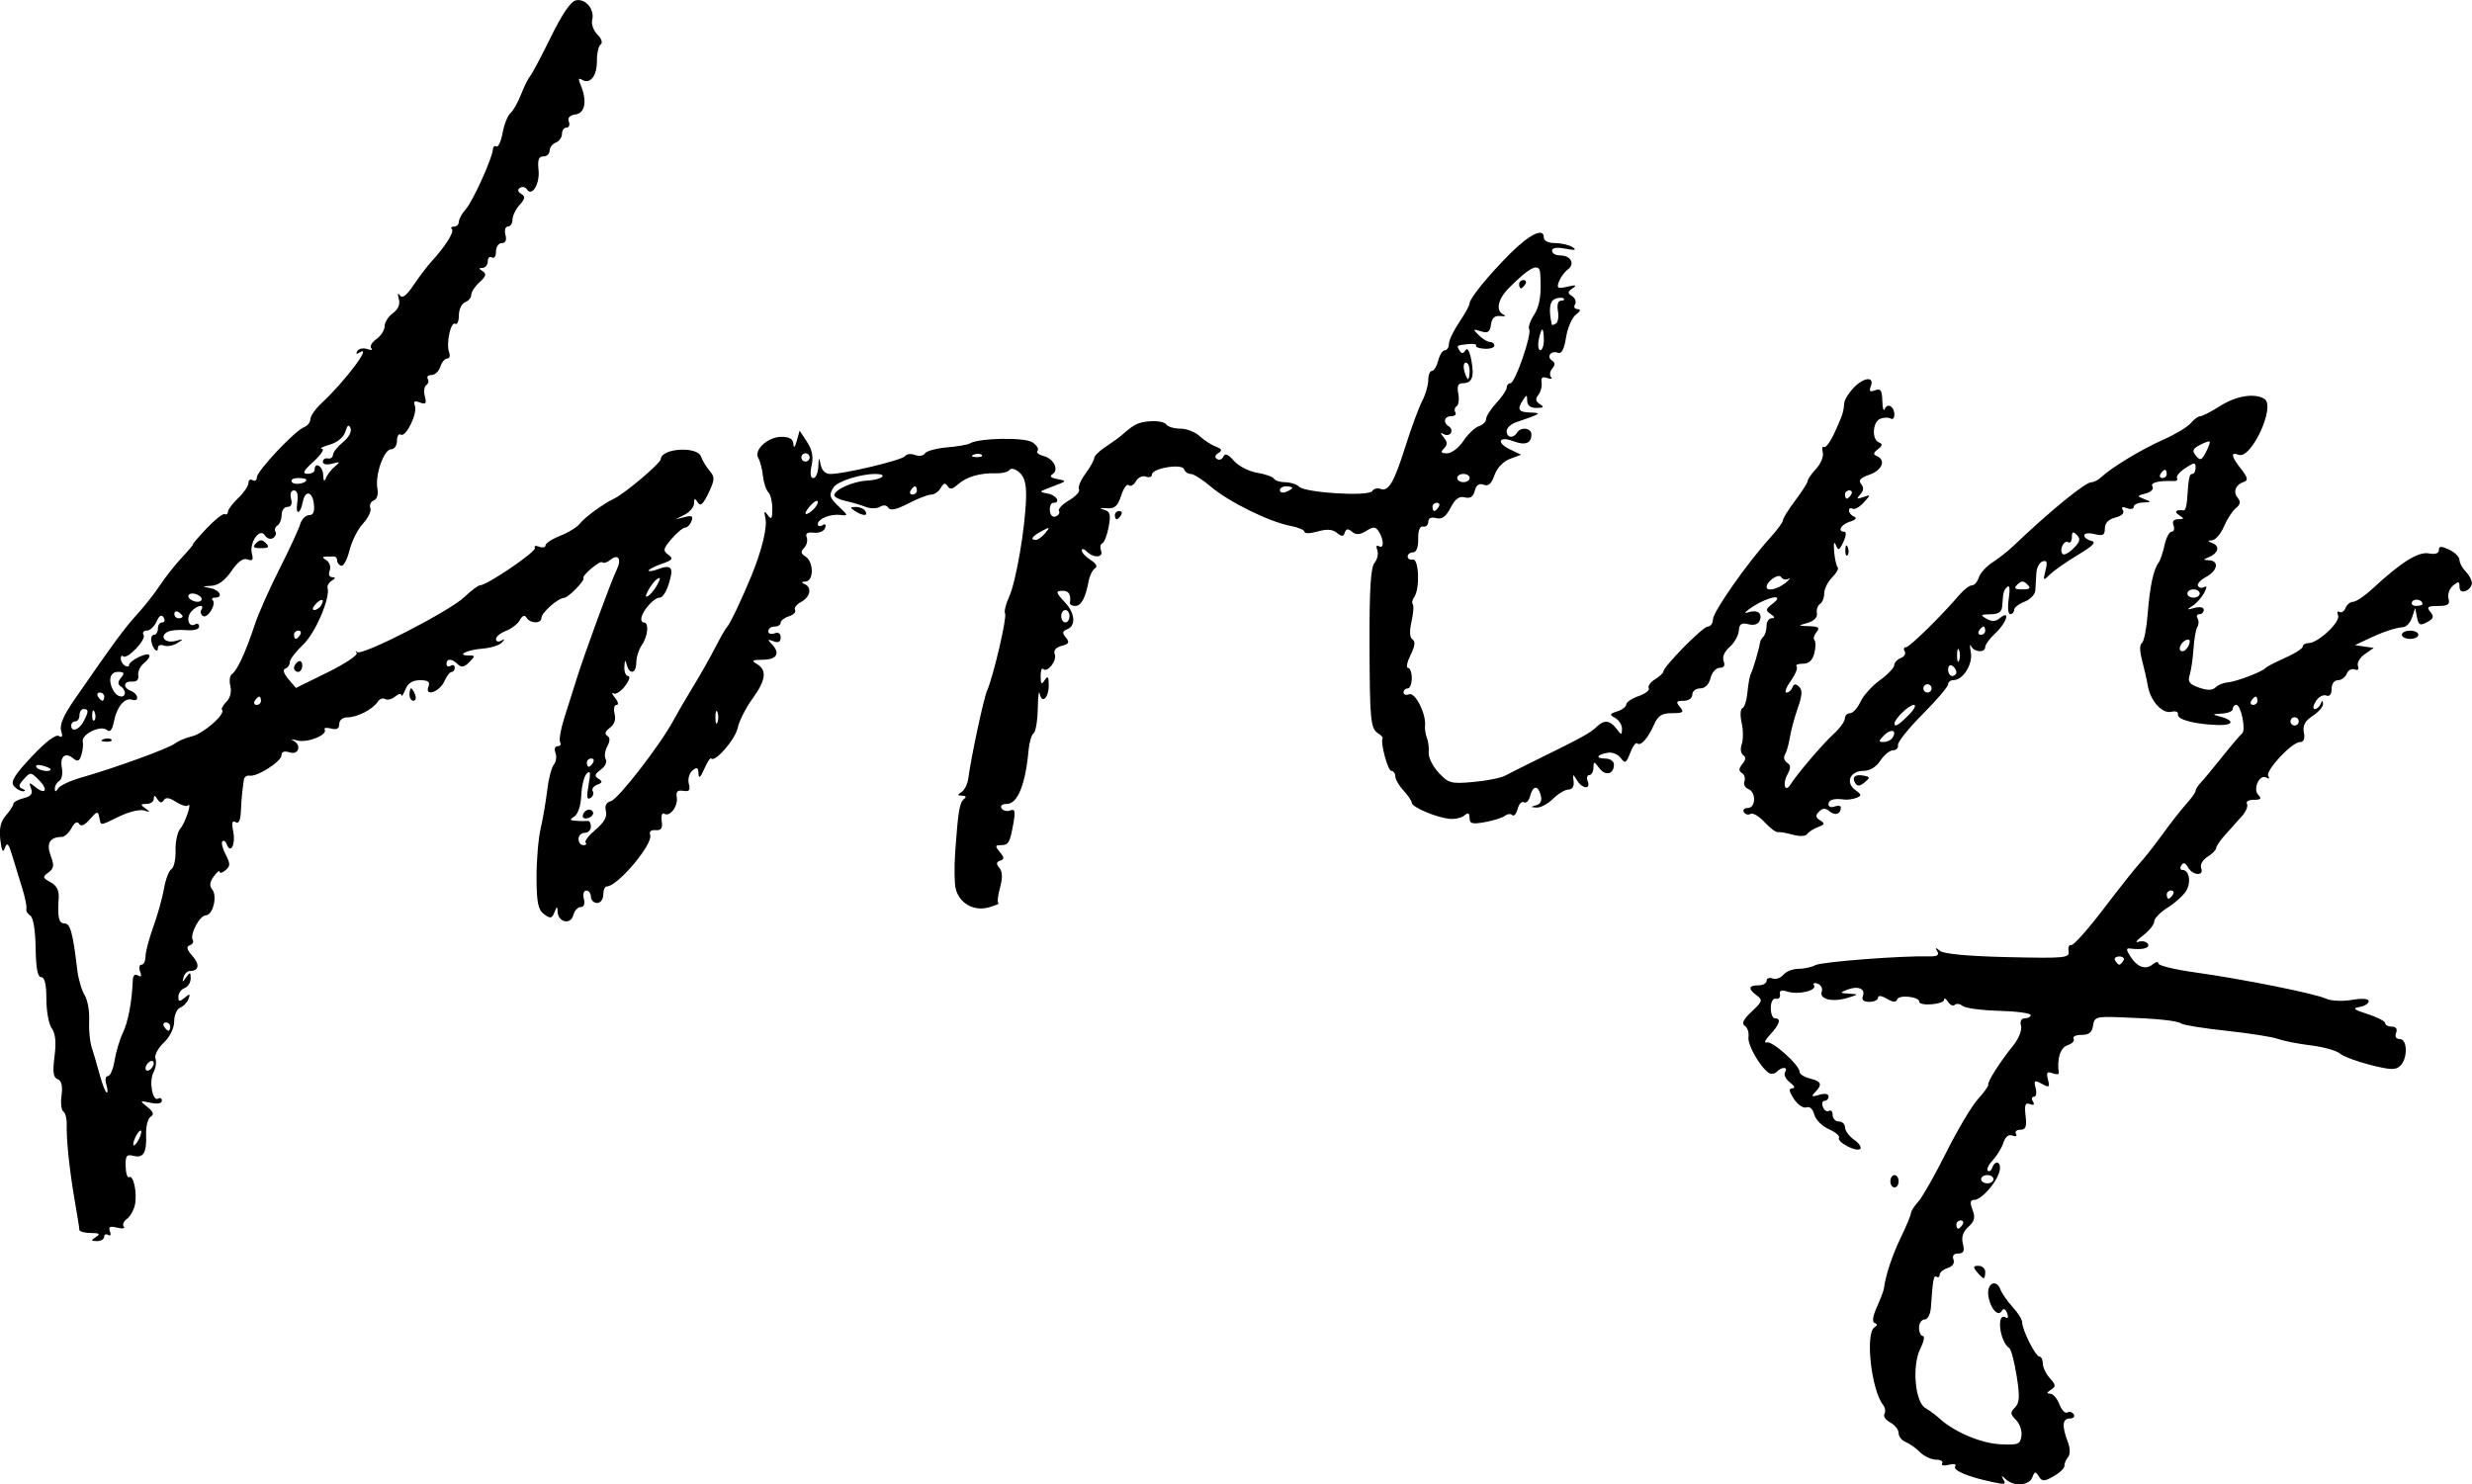 <?xml version="1.0" encoding="UTF-8" standalone="no"?>
<!-- Created with Inkscape (http://www.inkscape.org/) -->

<svg
   xmlns:dc="http://purl.org/dc/elements/1.1/"
   xmlns:cc="http://creativecommons.org/ns#"
   xmlns:rdf="http://www.w3.org/1999/02/22-rdf-syntax-ns#"
   xmlns:svg="http://www.w3.org/2000/svg"
   xmlns="http://www.w3.org/2000/svg"
   xmlns:sodipodi="http://sodipodi.sourceforge.net/DTD/sodipodi-0.dtd"
   xmlns:inkscape="http://www.inkscape.org/namespaces/inkscape"
   width="243.665mm"
   height="146.32mm"
   viewBox="0 0 243.665 146.32"
   version="1.1"
   id="svg8"
   inkscape:version="0.92.3 (2405546, 2018-03-11)"
   sodipodi:docname="rysunek.svg">
  <defs
     id="defs2" />
  <sodipodi:namedview
     id="base"
     pagecolor="#ffffff"
     bordercolor="#666666"
     borderopacity="1.0"
     inkscape:pageopacity="0.0"
     inkscape:pageshadow="2"
     inkscape:zoom="0.35"
     inkscape:cx="569.64595"
     inkscape:cy="425.70606"
     inkscape:document-units="mm"
     inkscape:current-layer="layer1"
     showgrid="false"
     inkscape:window-width="1280"
     inkscape:window-height="741"
     inkscape:window-x="0"
     inkscape:window-y="0"
     inkscape:window-maximized="1" />
  <g
     inkscape:label="Layer 1"
     inkscape:groupmode="layer"
     id="layer1"
     transform="translate(19.046,-22.232)">
    <path
       style="fill:#000000;stroke-width:0.407"
       d="m 177.249,168.308 c -2.191,-0.448 -3.81,-1.122 -3.582,-1.49 0.155,-0.25 -0.088,-0.321 -0.624,-0.181 -0.483,0.126 -0.775,0.064 -0.649,-0.139 0.125,-0.203 -0.149,-0.369 -0.609,-0.369 -0.46,0 -1.171,-0.334 -1.58,-0.743 -0.408,-0.408 -1.049,-0.86 -1.423,-1.004 -0.374,-0.144 -0.68,-0.535 -0.68,-0.869 0,-0.335 -0.371,-0.807 -0.825,-1.05 -0.454,-0.243 -0.712,-0.623 -0.575,-0.845 0.137,-0.222 0.076,-0.625 -0.136,-0.894 -1.164,-1.48 -1.777,-7.067 -0.84,-7.646 0.294,-0.182 0.298,-0.317 0.013,-0.419 -0.268,-0.096 -0.188,-0.669 0.219,-1.574 0.352,-0.783 0.664,-1.606 0.692,-1.83 0.167,-1.311 0.819,-3.271 1.684,-5.064 0.543,-1.126 0.988,-2.197 0.988,-2.38 0,-0.183 0.324,-0.687 0.72,-1.12 0.396,-0.434 1.631,-2.61 2.745,-4.837 1.113,-2.227 2.518,-4.589 3.12,-5.251 0.603,-0.661 1.065,-1.31 1.028,-1.441 -0.085,-0.297 1.186,-2.291 2.463,-3.863 0.542,-0.667 0.877,-1.511 0.767,-1.931 -0.121,-0.463 0.022,-0.746 0.377,-0.746 0.315,0 0.572,-0.147 0.572,-0.327 0,-0.18 -1.403,-0.367 -3.119,-0.414 -1.715,-0.048 -3.333,-0.265 -3.595,-0.482 -0.262,-0.217 -0.607,-0.265 -0.766,-0.106 -0.159,0.159 -0.46,0.021 -0.668,-0.308 -0.208,-0.329 -0.381,-0.415 -0.385,-0.192 -0.008,0.463 -2.445,0.655 -2.445,0.192 0,-0.501 -1.993,-0.717 -2.169,-0.235 -0.116,0.318 -0.418,0.299 -1.031,-0.062 -0.515,-0.304 -0.866,-0.346 -0.866,-0.102 0,0.226 -0.386,0.41 -0.857,0.41 -0.572,0 -0.783,-0.191 -0.636,-0.576 0.279,-0.728 -0.497,-1.035 -1.557,-0.616 -0.742,0.293 -0.724,0.327 0.203,0.385 0.967,0.06 0.957,0.081 -0.203,0.429 -1.469,0.44 -2.78,0.103 -2.495,-0.641 0.114,-0.297 -0.065,-0.644 -0.398,-0.772 -0.333,-0.128 -0.497,-0.057 -0.364,0.158 0.321,0.52 -1.545,0.964 -2.619,0.623 -0.594,-0.188 -0.819,-0.107 -0.741,0.268 0.061,0.296 -0.117,0.493 -0.396,0.437 -0.298,-0.06 -0.508,0.319 -0.508,0.915 0,0.559 0.183,1.017 0.407,1.017 0.649,0 0.475,0.586 -0.475,1.607 -0.485,0.521 -0.638,0.865 -0.341,0.766 0.558,-0.186 3.256,2.233 3.256,2.919 0,0.212 0.457,0.5 1.016,0.64 1.14,0.286 1.249,0.574 0.508,1.351 -0.415,0.435 -0.34,0.483 0.407,0.257 0.55,-0.166 0.915,-0.103 0.915,0.158 0,0.239 -0.177,0.434 -0.394,0.434 -0.217,0 -0.289,0.273 -0.161,0.608 0.128,0.334 0.397,0.506 0.597,0.383 0.2,-0.124 0.364,0.06 0.364,0.409 0,0.349 0.274,0.634 0.61,0.634 0.335,0 0.61,0.264 0.61,0.587 0,0.323 0.401,0.867 0.89,1.21 0.49,0.343 0.764,0.75 0.609,0.905 -0.359,0.359 -2.349,-0.688 -2.093,-1.102 0.105,-0.171 -0.349,-0.549 -1.009,-0.842 -0.66,-0.292 -1.304,-0.942 -1.43,-1.444 -0.137,-0.547 -0.448,-0.829 -0.775,-0.703 -0.3,0.115 -0.851,-0.257 -1.225,-0.828 -0.497,-0.758 -0.54,-1.04 -0.162,-1.05 0.314,-0.008 0.221,-0.237 -0.235,-0.583 -0.414,-0.313 -0.632,-0.765 -0.484,-1.004 0.333,-0.539 -0.291,-0.573 -0.82,-0.044 -0.214,0.214 -0.571,0.26 -0.793,0.102 -0.896,-0.64 -2.1,-2.777 -1.989,-3.531 0.065,-0.442 -0.101,-0.94 -0.368,-1.108 -0.339,-0.213 -0.131,-0.636 0.687,-1.399 1.052,-0.981 1.104,-1.144 0.508,-1.58 -0.89,-0.651 -0.838,-1.006 0.149,-1.006 0.447,0 0.813,-0.203 0.813,-0.45 0,-0.248 0.261,-0.35 0.58,-0.227 0.319,0.122 0.799,-0.041 1.066,-0.363 0.267,-0.322 0.933,-0.586 1.48,-0.586 0.546,0 1.302,-0.164 1.678,-0.364 0.622,-0.33 8.396,-0.932 11.184,-0.866 0.824,0.02 1.06,-0.118 0.837,-0.49 -0.242,-0.403 -0.181,-0.412 0.276,-0.044 0.369,0.297 2.852,0.524 6.685,0.61 5.646,0.127 6.09,0.083 5.978,-0.581 -0.067,-0.395 0.053,-0.669 0.267,-0.61 0.213,0.059 1.64,-1.539 3.17,-3.553 1.531,-2.013 3.149,-4.054 3.596,-4.536 0.447,-0.481 1.454,-1.761 2.236,-2.845 0.783,-1.083 1.835,-2.425 2.338,-2.982 0.503,-0.557 0.915,-1.138 0.915,-1.292 0,-0.154 0.232,-0.522 0.517,-0.817 0.284,-0.296 1.245,-1.452 2.135,-2.57 0.89,-1.118 1.757,-2.137 1.928,-2.263 0.404,-0.3 -0.1,-2.819 -0.564,-2.819 -0.196,0 -0.356,0.183 -0.356,0.407 0,0.224 -0.503,0.428 -1.118,0.454 -0.845,0.036 -0.92,0.095 -0.305,0.243 1.608,0.387 1.596,0.93 -0.02,0.882 -2.302,-0.069 -4.06,-0.536 -3.958,-1.051 0.048,-0.244 -0.233,-0.36 -0.626,-0.257 -0.907,0.237 -2.08,-1.044 -2.344,-2.558 -0.112,-0.642 -0.374,-1.8 -0.582,-2.573 -0.227,-0.843 -0.231,-1.497 -0.008,-1.634 0.204,-0.126 0.463,-1.415 0.576,-2.864 0.214,-2.736 0.563,-4.378 1.079,-5.075 0.166,-0.224 0.428,-1.001 0.583,-1.728 0.155,-0.727 0.471,-1.321 0.7,-1.321 0.23,0 0.312,-0.274 0.184,-0.61 -0.152,-0.395 0.011,-0.612 0.465,-0.616 0.6,-0.006 0.612,-0.062 0.089,-0.4 -0.534,-0.345 -0.318,-0.567 0.457,-0.472 0.14,0.017 0.285,-0.419 0.323,-0.968 0.16,-2.313 0.222,-2.626 0.526,-2.626 0.176,0 0.319,-0.279 0.319,-0.619 0,-0.543 -0.125,-0.537 -1.013,0.044 -0.557,0.365 -0.925,0.806 -0.818,0.98 0.107,0.174 -0.031,0.308 -0.308,0.298 -1.543,-0.056 -2.355,0.153 -2.113,0.544 0.15,0.243 -0.143,0.542 -0.666,0.678 -0.88,0.23 -0.888,0.262 -0.143,0.554 0.732,0.286 0.722,0.312 -0.123,0.338 -0.503,0.016 -0.915,0.206 -0.915,0.422 0,0.217 -0.304,0.277 -0.677,0.134 -0.447,-0.171 -0.579,-0.102 -0.39,0.204 0.176,0.285 -0.113,0.564 -0.747,0.723 -0.676,0.17 -1.033,0.541 -1.033,1.073 0,0.664 -0.186,0.767 -1.016,0.558 -0.559,-0.14 -1.016,-0.082 -1.016,0.129 0,0.211 0.32,0.455 0.712,0.541 0.511,0.112 0.148,0.493 -1.288,1.351 -1.1,0.657 -2.339,1.52 -2.755,1.917 -0.729,0.697 -0.746,0.684 -0.485,-0.358 0.206,-0.82 0.135,-1.034 -0.295,-0.888 -0.311,0.106 -0.585,0.633 -0.61,1.171 -0.024,0.539 -0.07,1.304 -0.102,1.701 -0.032,0.397 -0.515,0.896 -1.074,1.108 -0.559,0.213 -1.016,0.574 -1.016,0.803 0,0.229 -0.171,0.417 -0.381,0.417 -0.211,0 -0.276,-0.68 -0.146,-1.525 0.137,-0.886 0.083,-1.383 -0.127,-1.186 -0.378,0.353 -0.431,0.549 -0.515,1.897 -0.038,0.6 -0.343,0.816 -1.169,0.826 -0.977,0.011 -1.025,0.066 -0.385,0.439 0.526,0.306 0.899,0.288 1.321,-0.062 1.068,-0.886 0.681,0.449 -0.428,1.476 -0.559,0.518 -1.016,1.134 -1.016,1.368 0,0.598 -1.102,0.533 -1.392,-0.082 -0.132,-0.28 -0.145,-0.01 -0.029,0.599 0.223,1.173 -0.764,2.755 -1.719,2.755 -0.286,0 -0.52,0.187 -0.52,0.417 0,0.229 -1.134,1.556 -2.52,2.948 -1.386,1.392 -2.476,2.76 -2.422,3.04 0.054,0.28 -0.164,0.508 -0.483,0.508 -0.32,0 -0.881,0.457 -1.247,1.016 -0.417,0.637 -1.047,1.017 -1.686,1.017 -1.303,0 -1.79,1.15 -0.795,1.877 0.641,0.469 0.656,0.572 0.108,0.782 -0.347,0.133 -0.878,0.208 -1.181,0.166 -1.03,-0.142 -1.567,0.02 -1.567,0.471 0,0.248 0.274,0.345 0.61,0.216 0.335,-0.129 0.61,-0.087 0.61,0.092 0,0.653 -0.549,0.85 -1.098,0.394 -0.425,-0.353 -0.682,-0.348 -1.051,0.021 -0.379,0.379 -0.355,0.569 0.107,0.855 0.495,0.306 0.461,0.418 -0.207,0.665 -0.441,0.163 -0.919,0.472 -1.063,0.687 -0.152,0.227 -0.746,0.254 -1.423,0.065 -0.639,-0.179 -1.306,-0.293 -1.482,-0.253 -0.176,0.039 -0.761,-0.405 -1.301,-0.987 -0.539,-0.582 -1.161,-0.947 -1.38,-0.812 -0.22,0.136 -0.514,0.061 -0.655,-0.166 -0.14,-0.227 0.03,-0.413 0.379,-0.413 0.803,0 0.844,-1.571 0.05,-1.876 -0.321,-0.123 -0.492,-0.465 -0.379,-0.759 0.113,-0.294 8.1e-4,-0.661 -0.249,-0.816 -0.329,-0.203 -0.316,-0.447 0.048,-0.885 0.341,-0.411 0.365,-0.692 0.075,-0.879 -0.235,-0.151 -0.298,-0.635 -0.139,-1.078 0.158,-0.442 0.154,-1.395 -0.008,-2.116 -0.163,-0.722 -0.129,-1.368 0.074,-1.435 0.204,-0.068 0.429,-0.781 0.501,-1.584 0.072,-0.803 0.225,-1.625 0.34,-1.826 0.199,-0.349 0.828,-2.504 0.898,-3.077 0.018,-0.149 0.17,-0.408 0.338,-0.576 0.168,-0.168 0.305,-0.64 0.305,-1.05 0,-0.41 0.229,-0.748 0.508,-0.752 0.341,-0.004 0.308,-0.14 -0.102,-0.414 -0.528,-0.353 -0.504,-0.489 0.179,-1.01 1.291,-0.985 -0.303,-0.771 -1.898,0.254 -0.732,0.471 -0.995,0.745 -0.583,0.609 0.967,-0.32 1.514,0.029 1.225,0.781 -0.145,0.377 -0.551,0.513 -1.114,0.372 -0.692,-0.174 -0.9,-0.032 -0.951,0.647 -0.036,0.478 -0.444,1.198 -0.907,1.6 -0.512,0.444 -0.743,0.988 -0.589,1.389 0.168,0.437 0.035,0.659 -0.393,0.659 -0.355,0 -0.76,0.457 -0.901,1.016 -0.16,0.636 -0.543,1.017 -1.024,1.017 -0.423,0 -0.769,0.274 -0.769,0.61 0,0.351 -0.367,0.61 -0.863,0.61 -0.721,0 -0.78,0.1 -0.357,0.61 0.432,0.52 0.318,0.61 -0.772,0.61 -1.004,0 -1.385,0.24 -1.773,1.118 -0.601,1.358 -1.339,2.181 -1.664,1.856 -0.132,-0.132 -0.442,0.288 -0.689,0.934 -0.391,1.024 -0.51,1.091 -0.926,0.525 -0.263,-0.357 -0.815,-0.599 -1.227,-0.539 -1.111,0.164 -1.351,0.578 -0.335,0.578 0.496,0 0.881,0.256 0.881,0.586 0,0.963 -0.827,1.175 -1.437,0.37 -0.528,-0.697 -0.571,-0.7 -0.583,-0.041 -0.007,0.391 -0.19,0.712 -0.407,0.712 -0.217,0 -0.289,0.274 -0.16,0.61 0.326,0.849 -0.529,0.767 -1.063,-0.102 -0.399,-0.65 -0.427,-0.641 -0.325,0.102 0.069,0.503 -0.124,0.816 -0.506,0.821 -0.34,0.004 -1.026,0.416 -1.525,0.915 -0.499,0.499 -1.228,0.886 -1.619,0.86 -0.621,-0.041 -0.626,-0.07 -0.044,-0.225 0.433,-0.115 0.595,-0.456 0.461,-0.969 -0.272,-1.038 -0.774,-1.009 -1.054,0.062 -0.123,0.47 -0.398,0.746 -0.611,0.614 -0.213,-0.132 -0.493,0.162 -0.621,0.653 -0.128,0.491 -0.361,0.765 -0.517,0.609 -0.156,-0.156 -0.483,-0.126 -0.728,0.066 -0.244,0.193 -1.13,0.474 -1.969,0.625 -1.262,0.227 -1.525,0.158 -1.525,-0.403 0,-0.51 -0.131,-0.569 -0.528,-0.24 -0.29,0.241 -0.977,0.382 -1.525,0.312 -1.352,-0.171 -3.64,-1.158 -3.64,-1.57 0,-0.184 -0.366,-0.727 -0.813,-1.207 -0.447,-0.48 -0.813,-1.113 -0.813,-1.406 1e-5,-0.293 -0.175,-0.533 -0.388,-0.533 -0.348,0 -1.105,-2.819 -0.861,-3.207 0.054,-0.087 -0.132,-0.301 -0.415,-0.476 -0.783,-0.484 -0.856,-1.236 -0.877,-9.01 -0.014,-5.224 0.122,-7.374 0.493,-7.822 0.282,-0.34 0.403,-0.904 0.269,-1.254 -0.14,-0.366 -0.073,-0.531 0.158,-0.388 0.511,0.316 0.512,-0.624 0.001,-1.426 -0.326,-0.513 -0.524,-0.526 -1.245,-0.078 -0.629,0.39 -1.001,0.413 -1.396,0.085 -0.398,-0.33 -0.585,-0.31 -0.715,0.078 -0.14,0.417 -0.301,0.423 -0.783,0.025 -0.425,-0.351 -0.991,-0.39 -1.896,-0.13 -0.709,0.203 -1.29,0.22 -1.29,0.037 0,-0.183 -0.642,-0.453 -1.427,-0.601 -2.044,-0.384 -6.065,-2.366 -7.795,-3.844 -0.815,-0.696 -1.711,-1.265 -1.991,-1.265 -0.281,0 -0.581,-0.21 -0.666,-0.467 -0.197,-0.59 -3.165,-0.094 -3.165,0.529 0,0.237 -0.27,0.328 -0.599,0.202 -0.332,-0.127 -0.772,0.079 -0.986,0.461 -0.213,0.38 -0.527,0.551 -0.699,0.38 -0.171,-0.171 -0.507,0.288 -0.747,1.02 -0.349,1.069 -0.635,1.317 -1.447,1.256 -0.663,-0.049 -0.753,-0.001 -0.262,0.139 0.623,0.178 0.703,0.465 0.474,1.702 -0.152,0.818 -0.433,1.545 -0.625,1.615 -0.192,0.07 -0.249,0.391 -0.126,0.712 0.273,0.713 -0.724,0.78 -1.408,0.096 -0.268,-0.268 -0.488,-0.312 -0.488,-0.098 0,0.215 0.393,0.635 0.873,0.935 0.547,0.341 0.708,0.647 0.431,0.818 -0.243,0.15 -0.528,0.726 -0.633,1.281 -0.32,1.68 -0.729,2.431 -1.324,2.431 -0.312,0 -0.545,-0.137 -0.518,-0.305 0.124,-0.784 -0.099,-1.186 -0.658,-1.186 -0.794,0 -0.771,0.132 0.203,1.178 0.966,1.037 1.058,2.277 0.193,2.609 -0.489,0.188 -0.518,0.361 -0.136,0.821 0.392,0.472 0.312,0.628 -0.419,0.819 -0.574,0.15 -0.821,0.45 -0.678,0.823 0.243,0.633 -0.732,1.871 -1.147,1.456 -0.138,-0.138 -0.249,0.19 -0.245,0.731 0.006,0.784 0.086,0.859 0.4,0.373 0.308,-0.477 0.396,-0.372 0.4,0.484 0.007,1.264 -0.674,1.907 -0.892,0.842 -0.081,-0.394 -0.165,0.266 -0.188,1.467 -0.023,1.201 -0.208,2.299 -0.412,2.44 -0.204,0.141 -0.428,0.896 -0.498,1.679 -0.299,3.354 -1.079,5.286 -2.134,5.286 -0.462,0 -0.685,0.183 -0.529,0.434 0.148,0.239 0.532,0.333 0.854,0.209 0.473,-0.182 0.533,0.067 0.312,1.294 -0.345,1.91 -0.474,2.129 -1.257,2.129 -0.545,0 -0.556,0.096 -0.078,0.676 0.449,0.544 0.455,0.711 0.033,0.853 -0.39,0.131 -0.409,0.316 -0.075,0.719 0.314,0.378 0.329,0.982 0.05,1.993 -0.22,0.798 -0.278,1.467 -0.128,1.486 0.15,0.019 -0.271,0.197 -0.935,0.395 -1.47,0.439 -2.929,-0.368 -3.294,-1.821 -0.134,-0.536 -0.154,-2.226 -0.042,-3.756 0.29,-3.988 0.426,-4.777 0.884,-5.113 0.239,-0.176 0.156,-0.304 -0.203,-0.311 -0.485,-0.01 -0.5,-0.082 -0.072,-0.353 0.296,-0.187 0.596,-0.779 0.668,-1.315 0.295,-2.2 1.524,-7.943 1.862,-8.7 0.616,-1.382 1.982,-7.247 1.768,-7.593 -0.111,-0.18 0.071,-0.924 0.404,-1.653 0.678,-1.481 1.591,-6.818 1.667,-9.74 0.036,-1.368 -0.154,-2.083 -0.67,-2.525 -0.396,-0.339 -0.824,-0.449 -0.951,-0.243 -0.127,0.205 -0.728,0.358 -1.336,0.34 -1.576,-0.048 -2.934,0.349 -3.763,1.099 -0.533,0.483 -0.794,0.525 -1.017,0.164 -0.218,-0.353 -0.401,-0.304 -0.67,0.177 -0.204,0.364 -0.63,0.662 -0.948,0.662 -0.317,0 -1.332,0.394 -2.256,0.875 -1.145,0.597 -1.767,0.733 -1.955,0.428 -0.166,-0.268 -0.5,-0.308 -0.838,-0.1 -0.309,0.191 -0.945,0.194 -1.412,0.007 -0.468,-0.187 -1.354,-0.448 -1.969,-0.58 -0.615,-0.132 -1.118,-0.388 -1.118,-0.569 0,-0.535 1.846,-1.367 3.181,-1.434 1.492,-0.075 2.244,-0.66 0.848,-0.66 -1.462,0 -3.723,0.725 -4.096,1.314 -0.493,0.776 -0.422,1.016 0.575,1.959 0.869,0.821 0.874,0.86 0.102,0.767 -0.997,-0.121 -2.236,0.383 -2.236,0.907 0,0.213 0.207,0.259 0.459,0.103 0.28,-0.173 0.382,-0.064 0.26,0.281 -0.11,0.311 -0.611,0.518 -1.114,0.46 -0.637,-0.073 -0.849,0.066 -0.698,0.459 0.119,0.31 0.003,0.776 -0.257,1.037 -0.36,0.36 -0.328,0.563 0.133,0.848 0.822,0.508 0.834,2.428 0.015,2.47 -0.419,0.021 -0.459,0.101 -0.121,0.237 0.777,0.314 0.605,1.277 -0.316,1.77 -0.454,0.243 -0.725,0.602 -0.604,0.798 0.121,0.196 -0.148,0.474 -0.599,0.617 -0.451,0.143 -0.819,0.431 -0.819,0.639 0,0.209 -0.274,0.379 -0.61,0.379 -0.335,0 -0.61,0.203 -0.61,0.45 0,0.248 0.274,0.345 0.61,0.216 0.383,-0.147 0.61,0.004 0.61,0.407 0,0.442 -0.22,0.557 -0.712,0.37 -0.571,-0.217 -0.611,-0.169 -0.203,0.241 0.91,0.917 0.575,1.569 -0.813,1.582 -1.095,0.01 -1.199,0.084 -0.61,0.427 1.018,0.593 0.882,1.606 -0.46,3.445 -0.644,0.883 -1.294,2.174 -1.443,2.87 -0.245,1.14 -2.262,3.449 -2.61,2.988 -0.078,-0.103 -0.383,0.362 -0.679,1.032 -0.383,0.869 -0.547,1.001 -0.57,0.458 -0.026,-0.605 -0.15,-0.664 -0.601,-0.29 -0.313,0.26 -0.471,0.843 -0.351,1.3 0.168,0.644 0.045,0.799 -0.55,0.697 -0.552,-0.095 -0.732,0.076 -0.641,0.61 0.151,0.887 -0.667,1.992 -1.222,1.649 -0.223,-0.138 -0.335,0.172 -0.259,0.716 0.101,0.722 -0.048,0.944 -0.605,0.898 -0.454,-0.038 -0.661,0.143 -0.537,0.468 0.336,0.876 -3.203,5.083 -4.276,5.083 -0.189,0 -0.343,0.366 -0.343,0.813 0,0.452 -0.271,0.813 -0.61,0.813 -0.335,0 -0.61,-0.274 -0.61,-0.61 0,-0.335 -0.204,-0.61 -0.454,-0.61 -0.254,0 -0.36,0.359 -0.241,0.813 0.132,0.503 0.013,0.813 -0.312,0.813 -0.288,0 -0.62,0.367 -0.738,0.815 -0.253,0.969 -1.492,0.686 -1.537,-0.35 -0.025,-0.575 -0.068,-0.568 -0.314,0.054 -0.244,0.617 -0.392,0.644 -1.017,0.188 -0.588,-0.43 -0.734,-1.129 -0.747,-3.569 -0.008,-1.669 0.173,-3.857 0.404,-4.864 0.231,-1.006 0.524,-2.725 0.653,-3.819 0.128,-1.094 0.42,-2.215 0.649,-2.49 0.228,-0.275 0.301,-0.798 0.161,-1.162 -0.145,-0.378 -0.051,-0.661 0.22,-0.661 0.261,0 0.369,-0.169 0.241,-0.377 -0.128,-0.207 0.046,-1.259 0.386,-2.338 0.34,-1.079 0.909,-2.876 1.263,-3.994 0.855,-2.698 3.361,-9.522 3.92,-10.673 0.522,-1.075 0.158,-1.635 -0.635,-0.977 -0.306,0.254 -0.661,0.356 -0.789,0.227 -0.214,-0.214 -2.035,1.329 -1.845,1.562 0.175,0.214 -1.504,1.932 -1.901,1.945 -0.609,0.02 -2.248,1.465 -2.248,1.983 0,0.583 -1.093,0.571 -1.455,-0.016 -0.193,-0.312 -0.406,-0.239 -0.667,0.226 -0.211,0.377 -0.826,0.853 -1.367,1.059 -0.541,0.206 -0.984,0.572 -0.984,0.815 0,0.242 0.229,0.312 0.508,0.154 0.371,-0.209 0.39,-0.158 0.07,0.191 -0.241,0.263 -1.107,0.531 -1.925,0.595 -1.518,0.12 -2.615,0.673 -1.335,0.673 0.654,0 0.657,0.049 0.042,0.665 -0.496,0.496 -0.782,0.548 -1.127,0.203 -0.58,-0.58 -1.112,-0.595 -1.112,-0.031 0,0.237 0.183,0.318 0.407,0.179 0.224,-0.138 0.407,-0.057 0.407,0.179 0,0.237 -0.14,0.431 -0.31,0.431 -0.171,0 -0.491,0.411 -0.712,0.912 -0.466,1.058 -1.973,1.575 -1.576,0.54 0.185,-0.482 -0.019,-0.639 -0.828,-0.639 -0.733,0 -1.19,0.29 -1.441,0.915 -0.202,0.503 -0.379,0.755 -0.393,0.56 -0.014,-0.195 -0.292,-0.134 -0.618,0.137 -0.326,0.27 -0.772,0.38 -0.992,0.245 -0.22,-0.136 -0.548,-0.014 -0.729,0.27 -0.472,0.739 -2.009,1.533 -2.967,1.533 -0.483,0 -0.819,0.27 -0.819,0.657 0,0.457 -0.248,0.593 -0.814,0.445 -0.448,-0.117 -0.728,-0.074 -0.624,0.095 0.328,0.53 -1.672,1.34 -2.682,1.086 -0.53,-0.133 -0.735,-0.137 -0.455,-0.008 0.884,0.406 0.609,1.472 -0.305,1.182 -0.532,-0.169 -0.814,-0.073 -0.816,0.278 -0.003,0.619 -2.394,2.148 -3.149,2.014 -0.28,-0.05 -0.535,0.146 -0.568,0.436 -0.033,0.289 -0.097,0.801 -0.143,1.136 -0.046,0.335 -0.11,1.215 -0.143,1.955 -0.041,0.904 -0.214,1.25 -0.53,1.055 -0.335,-0.207 -0.398,0.072 -0.217,0.977 0.247,1.235 -0.282,2.218 -0.646,1.2 -0.1,-0.281 -0.292,-0.411 -0.426,-0.289 -0.134,0.122 0.008,0.707 0.316,1.301 0.478,0.921 0.475,1.149 -0.015,1.556 -0.316,0.262 -0.575,0.328 -0.575,0.146 0,-0.182 -0.259,0.024 -0.576,0.457 -0.403,0.551 -0.451,0.94 -0.158,1.292 0.539,0.65 0.069,2.548 -0.631,2.548 -0.603,0 -1.606,1.908 -1.28,2.435 0.116,0.188 -0.019,0.422 -0.3,0.52 -0.369,0.129 -0.295,0.421 0.266,1.054 0.752,0.847 0.637,1.48 -0.269,1.48 -0.242,0 -0.515,0.274 -0.607,0.61 -0.148,0.542 -0.119,0.542 0.265,0 0.371,-0.525 0.432,-0.509 0.438,0.114 0.003,0.398 -0.268,0.83 -0.604,0.958 -0.335,0.129 -0.61,0.511 -0.61,0.85 0,0.506 0.111,0.524 0.619,0.102 0.515,-0.427 0.578,-0.406 0.375,0.122 -0.134,0.35 -0.504,0.736 -0.823,0.858 -0.318,0.122 -0.582,0.731 -0.585,1.353 -0.004,0.675 -0.422,1.525 -1.036,2.108 -0.566,0.537 -0.93,1.237 -0.808,1.554 0.122,0.318 0.035,0.927 -0.193,1.353 -0.467,0.873 -0.099,2.941 0.461,2.595 0.2,-0.123 0.363,-0.027 0.363,0.214 0,0.265 -0.442,0.344 -1.118,0.2 -1.084,-0.231 -1.093,-0.219 -0.307,0.415 0.593,0.478 0.678,0.736 0.314,0.961 -0.273,0.169 -0.473,0.956 -0.443,1.75 0.068,1.811 -0.265,2.363 -1.267,2.101 -0.656,-0.172 -0.781,8.2e-4 -0.751,1.041 0.019,0.686 0.171,1.163 0.337,1.06 0.425,-0.263 0.812,1.508 0.587,2.686 -0.104,0.542 -0.462,1.186 -0.797,1.432 -0.335,0.246 -0.474,0.593 -0.31,0.772 0.164,0.179 -0.128,0.22 -0.648,0.091 -0.723,-0.178 -0.892,-0.091 -0.716,0.368 0.13,0.338 0.055,0.493 -0.171,0.353 -0.221,-0.137 -0.402,-0.055 -0.402,0.182 0,0.237 -0.32,0.428 -0.712,0.424 -0.608,-0.006 -0.623,-0.064 -0.102,-0.4 0.475,-0.307 0.363,-0.396 -0.508,-0.4 -0.615,-0.003 -1.119,-0.143 -1.121,-0.311 -0.001,-0.168 -0.195,-1.403 -0.431,-2.745 -0.522,-2.967 -0.86,-6.127 -0.812,-7.597 0.019,-0.6 -0.13,-1.193 -0.332,-1.318 -0.202,-0.125 -0.284,-0.845 -0.182,-1.6 0.126,-0.935 0.004,-1.443 -0.383,-1.591 -0.432,-0.166 -0.506,-0.704 -0.307,-2.25 0.179,-1.395 0.094,-2.26 -0.271,-2.759 -0.293,-0.4 -0.532,-1.699 -0.532,-2.886 0,-1.454 -0.166,-2.16 -0.508,-2.162 -0.354,-0.001 -0.522,-0.876 -0.552,-2.888 -0.027,-1.754 -0.234,-3.003 -0.53,-3.185 -0.267,-0.165 -0.439,-0.466 -0.381,-0.67 0.058,-0.203 -0.123,-1.101 -0.402,-1.996 -0.279,-0.895 -0.718,-2.333 -0.977,-3.197 -0.372,-1.244 -0.526,-1.413 -0.738,-0.813 -0.194,0.549 -0.319,0.329 -0.451,-0.795 -0.131,-1.112 0.025,-1.793 0.552,-2.4 0.404,-0.466 0.735,-0.982 0.735,-1.148 0,-0.165 0.451,-0.413 1.002,-0.552 0.742,-0.186 0.933,-0.435 0.737,-0.959 -0.233,-0.623 -0.182,-0.64 0.431,-0.141 1.016,0.827 1.292,0.253 0.337,-0.703 -0.785,-0.785 -0.838,-0.788 -1.482,-0.076 -0.524,0.579 -0.553,0.784 -0.135,0.951 0.308,0.123 0.34,0.227 0.075,0.245 -0.252,0.018 -0.663,-0.214 -0.913,-0.515 -0.354,-0.427 0.031,-1.065 1.745,-2.892 1.363,-1.453 2.384,-2.23 2.684,-2.045 0.339,0.21 0.408,0.057 0.229,-0.509 -0.177,-0.557 0.222,-1.501 1.278,-3.032 3.787,-5.487 4.993,-7.129 6.214,-8.459 0.718,-0.783 1.726,-2.063 2.24,-2.846 0.514,-0.783 1.49,-2.018 2.169,-2.745 0.679,-0.727 1.175,-1.321 1.102,-1.321 -0.073,0 0.532,-0.703 1.344,-1.561 0.812,-0.859 1.614,-1.488 1.782,-1.399 0.168,0.089 0.305,-0.013 0.305,-0.226 0,-0.213 0.454,-0.819 1.009,-1.345 0.555,-0.527 1.013,-1.197 1.016,-1.49 0.004,-0.293 0.19,-0.419 0.414,-0.281 0.224,0.138 0.411,0.011 0.415,-0.281 0.01,-0.629 3.737,-4.592 4.647,-4.941 0.346,-0.133 0.63,-0.492 0.63,-0.797 0,-0.305 0.503,-1.022 1.118,-1.592 2.268,-2.103 5.033,-5.779 3.751,-4.987 -0.335,0.207 -0.422,0.161 -0.243,-0.129 0.154,-0.248 0.593,-0.339 0.978,-0.201 0.384,0.138 0.562,0.1 0.396,-0.083 -0.166,-0.183 0.062,-0.589 0.508,-0.901 0.446,-0.312 0.811,-0.883 0.811,-1.268 0,-0.385 0.366,-0.964 0.812,-1.286 0.537,-0.387 0.735,-0.865 0.583,-1.411 -0.14,-0.505 -0.097,-0.638 0.111,-0.342 0.235,0.334 0.652,0.021 1.348,-1.016 0.554,-0.825 1.344,-1.866 1.754,-2.314 1.37,-1.492 2.282,-2.935 2.02,-3.197 -0.142,-0.142 -0.046,-0.259 0.215,-0.259 0.261,0 0.474,-0.214 0.474,-0.476 0,-0.262 0.302,-0.81 0.671,-1.218 0.686,-0.758 2.624,-5.026 2.684,-5.911 0.018,-0.27 0.176,-0.402 0.351,-0.294 0.175,0.108 0.448,-0.495 0.606,-1.339 0.158,-0.845 0.505,-1.719 0.771,-1.943 0.266,-0.224 0.734,-1.047 1.04,-1.83 0.306,-0.783 0.715,-1.606 0.908,-1.83 0.194,-0.224 1.115,-1.962 2.048,-3.863 1.129,-2.301 1.958,-3.505 2.482,-3.602 0.949,-0.176 1.844,0.92 1.579,1.934 -0.106,0.404 0.127,1.052 0.516,1.441 0.404,0.404 0.542,0.822 0.323,0.975 -0.211,0.147 -0.378,0.878 -0.371,1.624 0.015,1.471 -0.674,2.351 -1.461,1.865 -0.358,-0.221 -0.402,-0.091 -0.159,0.473 0.672,1.563 0.47,2.803 -0.479,2.938 -0.583,0.083 -0.815,0.329 -0.668,0.712 0.123,0.322 0.022,0.585 -0.226,0.585 -0.248,0 -0.45,0.28 -0.45,0.623 0,0.342 -0.274,0.728 -0.61,0.857 -0.335,0.129 -0.61,0.489 -0.61,0.8 0,0.312 -0.279,0.566 -0.619,0.566 -0.459,0 -0.581,0.346 -0.472,1.337 0.149,1.356 -0.661,2.698 -1.151,1.905 -0.139,-0.225 -0.443,-0.292 -0.675,-0.148 -0.274,0.169 -0.234,0.377 0.114,0.592 0.429,0.265 0.397,0.484 -0.16,1.099 -0.382,0.423 -0.695,1.074 -0.695,1.448 0,0.374 -0.204,0.68 -0.454,0.68 -0.254,0 -0.36,0.359 -0.241,0.813 0.138,0.529 0.013,0.813 -0.359,0.813 -0.315,0 -0.572,0.377 -0.572,0.837 0,0.46 -0.183,0.724 -0.407,0.586 -0.224,-0.138 -0.407,0.034 -0.407,0.383 0,0.349 -0.229,0.637 -0.508,0.64 -0.399,0.006 -0.397,0.077 0.01,0.335 0.396,0.251 0.324,0.504 -0.305,1.073 -0.453,0.41 -0.823,0.971 -0.823,1.248 0,0.277 -0.274,0.609 -0.61,0.737 -0.335,0.129 -0.61,0.708 -0.61,1.287 0,0.579 -0.161,0.954 -0.357,0.833 -0.443,-0.274 -0.927,1.973 -0.605,2.811 0.13,0.338 0.046,0.614 -0.187,0.614 -0.232,0 -0.539,0.366 -0.681,0.813 -0.142,0.447 -0.531,0.813 -0.865,0.813 -0.334,0 -0.501,0.17 -0.373,0.379 0.129,0.208 0.065,0.483 -0.141,0.61 -0.206,0.128 -0.271,0.628 -0.145,1.113 0.188,0.717 0.096,0.83 -0.49,0.605 -0.527,-0.202 -0.659,-0.117 -0.493,0.317 0.288,0.751 -0.887,3.162 -1.389,2.852 -0.206,-0.127 -0.375,0.145 -0.375,0.606 0,0.46 -0.26,0.837 -0.578,0.837 -0.712,0 -1.605,2.557 -1.353,3.873 0.11,0.575 -0.035,1.05 -0.358,1.174 -0.299,0.115 -0.45,0.45 -0.336,0.746 0.114,0.296 -0.21,0.982 -0.718,1.526 -0.509,0.543 -1.108,1.726 -1.331,2.629 -0.224,0.903 -0.59,1.595 -0.813,1.539 -0.224,-0.056 -0.407,-0.285 -0.407,-0.508 0,-0.224 -0.137,-0.407 -0.305,-0.407 -1.259,0 -1.305,0.023 -0.754,0.372 0.312,0.198 0.455,0.652 0.318,1.01 -0.144,0.376 -0.041,0.654 0.246,0.657 0.363,0.004 0.354,0.096 -0.034,0.342 -0.291,0.185 -0.48,0.502 -0.42,0.705 0.292,0.983 -1.204,4.467 -2.405,5.602 -0.727,0.687 -1.321,1.468 -1.321,1.736 0,0.268 -0.199,0.553 -0.443,0.634 -0.27,0.09 -0.151,0.489 0.305,1.024 l 0.748,0.876 3.138,-1.545 c 1.726,-0.85 3.007,-1.707 2.846,-1.905 -0.161,-0.198 -0.137,-0.235 0.053,-0.082 0.488,0.392 9.106,-4.034 10.561,-5.425 0.665,-0.635 1.354,-1.155 1.532,-1.155 0.701,0 5.636,-3.362 5.428,-3.698 -0.122,-0.197 0.062,-0.249 0.41,-0.116 0.347,0.133 0.631,0.074 0.631,-0.132 0,-0.206 0.659,-0.633 1.465,-0.949 0.806,-0.316 1.675,-0.857 1.931,-1.201 0.433,-0.581 2.334,-1.97 3.34,-2.442 1.066,-0.499 4.616,-3.502 4.631,-3.917 0.04,-1.063 3.587,-1.288 3.955,-0.251 0.139,0.391 0.522,1.026 0.853,1.411 0.531,0.619 0.519,0.87 -0.106,2.188 -0.531,1.119 -0.795,1.349 -1.062,0.927 -0.29,-0.457 -0.357,-0.441 -0.362,0.088 -0.003,0.357 -0.418,0.861 -0.921,1.12 l -0.915,0.471 0.912,-0.232 c 0.71,-0.181 0.858,-0.091 0.668,0.404 -0.134,0.35 -0.416,0.636 -0.627,0.636 -0.21,0 -0.811,0.498 -1.334,1.106 -0.838,0.974 -0.877,1.161 -0.325,1.565 0.53,0.388 0.43,0.527 -0.655,0.905 -0.705,0.246 -1.282,0.543 -1.282,0.661 0,0.118 0.451,0.043 1.002,-0.167 0.989,-0.376 1.364,-0.188 1.206,0.604 -0.261,1.311 -0.737,2.236 -1.149,2.236 -0.521,0 -1.611,1.207 -1.771,1.96 -0.056,0.264 0.051,0.479 0.237,0.479 0.53,0 0.412,1.339 -0.195,2.225 -0.303,0.441 -0.55,1.219 -0.55,1.728 0,1.089 -0.671,1.243 -0.94,0.214 -0.14,-0.535 -0.198,-0.485 -0.233,0.203 -0.026,0.503 0.144,0.915 0.378,0.915 0.234,0 0.097,0.439 -0.305,0.975 -0.402,0.536 -0.914,0.867 -1.137,0.735 -0.224,-0.132 -0.155,0.07 0.151,0.448 0.309,0.381 0.371,0.688 0.14,0.688 -0.23,0 -0.315,0.393 -0.19,0.874 0.147,0.561 -0.021,1.057 -0.469,1.384 -0.445,0.326 -0.541,0.607 -0.266,0.777 0.303,0.187 0.304,0.506 0.006,1.064 -0.235,0.438 -0.299,1.004 -0.142,1.257 0.156,0.253 -0.063,0.714 -0.487,1.024 -0.609,0.445 -0.658,0.635 -0.231,0.898 0.429,0.265 0.403,0.387 -0.129,0.591 -0.368,0.141 -0.564,0.429 -0.434,0.638 0.13,0.21 0.025,0.512 -0.234,0.672 -0.342,0.211 -0.39,-0.141 -0.178,-1.293 0.221,-1.2 0.177,-1.472 -0.181,-1.122 -0.26,0.254 -0.503,1.221 -0.54,2.15 -0.04,0.997 -0.317,1.846 -0.677,2.074 -0.506,0.32 -0.472,0.394 0.203,0.44 0.447,0.03 0.95,0.033 1.118,0.007 0.168,-0.026 0.305,0.226 0.305,0.562 0,0.335 -0.274,0.61 -0.61,0.61 -0.335,0 -0.61,0.274 -0.61,0.61 0,0.335 0.213,0.61 0.474,0.61 0.261,0 0.363,-0.112 0.226,-0.249 -0.137,-0.137 0.304,-0.714 0.98,-1.282 0.842,-0.709 1.163,-1.284 1.02,-1.829 -0.138,-0.527 0.027,-0.857 0.487,-0.978 0.716,-0.187 4.85,-5.52 6.146,-7.928 0.401,-0.746 1.291,-2.271 1.976,-3.389 0.686,-1.118 1.669,-2.856 2.185,-3.863 0.516,-1.006 1.045,-1.921 1.175,-2.033 0.242,-0.208 1.516,-2.9 2.405,-5.083 1.005,-2.466 1.546,-4.705 1.351,-5.594 -0.161,-0.733 -0.114,-0.792 0.236,-0.302 0.348,0.487 0.437,0.361 0.442,-0.63 0.003,-0.682 -0.174,-1.42 -0.394,-1.641 -0.22,-0.22 -0.461,-0.951 -0.534,-1.624 -0.074,-0.673 -0.277,-1.456 -0.453,-1.74 -0.482,-0.78 0.937,-2.091 2.264,-2.091 0.815,0 1.169,0.21 1.197,0.712 0.026,0.451 0.145,0.339 0.326,-0.305 l 0.286,-1.016 0.726,1.102 c 0.509,0.772 0.645,1.471 0.454,2.338 -0.172,0.782 -0.11,1.236 0.167,1.236 0.241,0 0.464,-0.503 0.494,-1.118 0.047,-0.959 0.08,-0.988 0.232,-0.203 0.109,0.566 0.471,0.915 0.95,0.915 1.401,0 7.093,-1.361 7.363,-1.76 0.145,-0.215 0.588,-0.267 0.984,-0.115 0.396,0.152 0.84,0.083 0.986,-0.154 0.146,-0.237 1.116,-0.503 2.154,-0.592 1.039,-0.089 2.051,-0.262 2.25,-0.385 0.893,-0.552 5.456,-0.63 6.204,-0.106 0.425,0.298 0.646,0.67 0.489,0.826 -0.157,0.157 0.106,0.387 0.584,0.512 1.028,0.269 1.565,1.378 0.873,1.806 -0.311,0.192 -0.133,0.361 0.494,0.469 0.821,0.141 0.865,0.213 0.269,0.444 l -1.423,0.55 c -0.612,0.236 -0.583,0.297 0.203,0.435 0.877,0.153 1.322,0.917 0.534,0.917 -0.21,0 -0.355,0.346 -0.323,0.769 0.034,0.447 0.277,0.684 0.582,0.567 0.288,-0.111 0.431,-0.353 0.316,-0.538 -0.114,-0.185 0.334,-0.657 0.997,-1.049 0.663,-0.391 1.102,-0.879 0.976,-1.082 -0.126,-0.204 0.158,-0.895 0.632,-1.535 0.474,-0.641 0.861,-1.334 0.861,-1.541 0,-0.207 0.503,-0.705 1.118,-1.108 0.615,-0.402 1.341,-0.926 1.612,-1.165 1.255,-1.102 1.622,-1.278 2.834,-1.366 0.712,-0.051 1.409,0.092 1.549,0.318 0.14,0.226 0.758,0.411 1.373,0.411 0.616,0 1.474,0.329 1.907,0.732 0.434,0.403 1.149,0.87 1.59,1.038 0.617,0.236 0.677,0.383 0.262,0.64 -0.343,0.212 -0.388,0.428 -0.125,0.591 0.228,0.141 0.511,0.027 0.627,-0.254 0.147,-0.354 0.464,-0.223 1.033,0.427 0.452,0.516 1.474,1.043 2.272,1.173 0.798,0.13 1.549,0.394 1.669,0.587 0.12,0.193 0.627,0.352 1.129,0.352 0.501,0 1.108,0.197 1.348,0.437 0.608,0.608 6.871,0.987 7.211,0.436 0.146,-0.237 0.505,-0.339 0.798,-0.226 0.811,0.311 1.339,-0.581 2.48,-4.19 0.574,-1.818 1.314,-3.823 1.644,-4.455 0.33,-0.632 0.601,-1.561 0.602,-2.065 0.001,-0.503 0.166,-0.915 0.365,-0.915 0.199,0 0.477,-0.457 0.618,-1.016 0.14,-0.559 0.435,-1.017 0.654,-1.017 0.219,0 0.399,-0.284 0.399,-0.631 0,-0.347 0.457,-1.305 1.016,-2.127 0.559,-0.823 1.017,-1.657 1.017,-1.854 0,-0.491 1.872,-2.788 4.015,-4.928 1.892,-1.889 3.304,-2.574 3.304,-1.603 0,0.351 0.431,0.574 1.118,0.578 0.615,0.004 1.393,0.186 1.728,0.406 0.434,0.284 0.228,0.327 -0.712,0.146 -0.858,-0.165 -1.321,-0.093 -1.321,0.204 0,0.252 0.355,0.457 0.789,0.457 1.054,0 1.515,0.826 0.772,1.383 -0.328,0.246 -0.724,0.787 -0.88,1.203 -0.247,0.656 -0.135,0.722 0.838,0.496 0.841,-0.195 0.97,-0.156 0.513,0.158 -0.512,0.352 -0.52,0.477 -0.05,0.78 0.308,0.199 0.435,0.565 0.281,0.813 -0.154,0.249 -0.04,0.458 0.253,0.465 0.359,0.008 0.306,0.185 -0.164,0.542 -0.383,0.291 -0.819,1.301 -0.97,2.246 -0.191,1.192 -0.44,1.653 -0.816,1.509 -0.671,-0.258 -1.148,0.414 -0.554,0.781 0.3,0.186 0.304,0.424 0.01,0.777 -0.233,0.28 -0.287,0.659 -0.121,0.842 0.166,0.183 -8.2e-4,0.224 -0.37,0.092 -0.473,-0.169 -0.639,-0.037 -0.56,0.443 0.061,0.376 -0.083,0.926 -0.319,1.223 -0.312,0.391 -0.269,0.641 0.154,0.909 0.451,0.285 0.376,0.371 -0.331,0.376 -0.6,0.004 -0.917,-0.238 -0.921,-0.705 -0.006,-0.608 -0.064,-0.623 -0.4,-0.102 -0.625,0.967 -0.484,1.217 0.712,1.26 1.183,0.043 1.082,0.111 -1.423,0.963 -0.503,0.171 -0.915,0.564 -0.915,0.874 0,0.652 0.649,0.751 1.017,0.156 0.381,-0.617 1.423,-0.486 1.423,0.179 0,0.869 -0.617,1.095 -1.781,0.652 -1.421,-0.54 -1.711,0.142 -0.341,0.801 l 1.105,0.532 -1.104,0.414 c -0.654,0.246 -1.273,0.9 -1.519,1.606 -0.297,0.853 -0.601,1.121 -1.068,0.941 -0.443,-0.17 -0.724,0.022 -0.874,0.597 -0.154,0.588 -0.456,0.786 -0.987,0.648 -0.548,-0.143 -0.945,0.147 -1.398,1.023 -0.459,0.888 -0.847,1.167 -1.415,1.019 -0.498,-0.13 -0.782,0.003 -0.782,0.367 0,0.315 -0.229,0.526 -0.508,0.47 -0.327,-0.065 -0.5,0.371 -0.486,1.22 0.014,0.827 -0.176,1.321 -0.508,1.321 -0.292,0 -0.531,0.183 -0.531,0.407 0,0.224 0.228,0.361 0.507,0.305 0.6,-0.12 0.722,2.861 0.15,3.669 -0.202,0.285 -0.27,0.614 -0.153,0.732 0.118,0.118 0.062,0.886 -0.123,1.708 -0.22,0.977 -0.186,1.588 0.1,1.764 0.299,0.185 0.238,0.669 -0.194,1.535 -0.347,0.696 -0.462,1.265 -0.256,1.265 0.206,0 0.375,0.457 0.375,1.017 0,0.559 -0.183,1.016 -0.407,1.016 -0.224,0 -0.407,0.177 -0.407,0.394 0,0.217 0.253,0.297 0.561,0.178 0.587,-0.225 1.676,1.932 1.559,3.087 -0.034,0.335 0.051,0.884 0.189,1.22 0.138,0.335 0.215,0.986 0.172,1.445 -0.044,0.459 0.395,1.347 0.974,1.971 0.979,1.056 1.22,1.121 3.43,0.924 1.307,-0.117 2.718,-0.397 3.133,-0.623 0.416,-0.226 1.946,-0.994 3.399,-1.708 4.118,-2.021 5.042,-2.531 5.62,-3.104 0.729,-0.722 1.302,-0.669 1.946,0.179 0.501,0.66 0.541,0.661 0.553,0.02 0.007,-0.38 -0.291,-0.862 -0.663,-1.07 -0.599,-0.335 -0.576,-0.41 0.203,-0.658 0.484,-0.154 0.879,-0.459 0.879,-0.679 0,-0.22 0.549,-0.592 1.219,-0.825 0.671,-0.234 1.121,-0.584 1.001,-0.779 -0.12,-0.195 0.154,-0.587 0.61,-0.871 0.456,-0.285 0.829,-0.626 0.829,-0.758 0,-0.494 3.886,-4.444 4.372,-4.444 0.279,0 0.511,-0.32 0.515,-0.712 0.008,-0.745 3.379,-5.558 5.605,-8.004 0.714,-0.785 1.299,-1.583 1.299,-1.772 0,-0.19 0.544,-1.064 1.208,-1.942 0.665,-0.878 1.214,-1.742 1.22,-1.919 0.006,-0.177 0.387,-0.725 0.846,-1.218 0.459,-0.493 0.751,-1.217 0.648,-1.61 -0.103,-0.393 -0.046,-0.627 0.125,-0.521 0.172,0.106 0.658,-0.574 1.08,-1.511 0.77,-1.708 0.826,-1.884 0.921,-2.873 0.028,-0.293 0.424,-0.934 0.88,-1.423 0.997,-1.07 2.113,-1.205 1.731,-0.209 -0.198,0.516 -0.096,0.617 0.419,0.419 0.546,-0.21 0.687,-0.003 0.713,1.048 0.018,0.72 0.125,1.079 0.238,0.798 0.262,-0.651 0.95,-0.246 0.95,0.559 0,0.335 -0.166,0.507 -0.37,0.381 -0.203,-0.126 -0.661,-0.117 -1.016,0.019 -0.765,0.294 -0.869,2.036 -0.138,2.333 0.384,0.156 0.359,0.321 -0.102,0.675 -0.46,0.354 -0.485,0.519 -0.102,0.675 0.928,0.377 0.526,1.395 -0.725,1.83 -0.9,0.314 -1.122,0.563 -0.823,0.924 0.28,0.337 0.252,0.665 -0.089,1.032 -0.405,0.437 -0.35,0.485 0.292,0.257 0.768,-0.273 0.769,-0.257 0.047,0.54 -0.409,0.452 -0.902,0.723 -1.095,0.603 -0.194,-0.12 -0.352,-0.039 -0.352,0.179 0,0.218 0.229,0.491 0.508,0.607 0.308,0.127 0.148,0.319 -0.407,0.488 -0.889,0.27 -1.287,0.996 -0.547,0.996 0.203,0 0.157,0.449 -0.102,0.998 -0.405,0.859 -0.509,0.902 -0.75,0.305 -0.167,-0.412 -0.235,-0.157 -0.168,0.63 0.062,0.728 0.218,1.429 0.348,1.559 0.13,0.13 -0.115,0.586 -0.544,1.015 -0.429,0.429 -0.779,1.134 -0.779,1.569 0,0.434 -0.188,0.905 -0.417,1.047 -0.23,0.142 -0.367,0.552 -0.305,0.912 0.069,0.402 -0.279,0.766 -0.904,0.945 -1.006,0.289 -1.005,0.292 0.151,0.332 0.929,0.032 1.075,0.152 0.715,0.586 -0.249,0.3 -0.341,0.658 -0.204,0.794 0.137,0.137 0.132,0.715 -0.011,1.284 -0.178,0.707 -0.536,1.035 -1.133,1.035 -0.48,0 -0.757,0.117 -0.614,0.259 0.142,0.142 -0.114,0.783 -0.57,1.423 -0.456,0.64 -0.649,1.164 -0.428,1.164 0.22,0 0.484,-0.229 0.587,-0.508 0.133,-0.363 0.319,-0.384 0.652,-0.073 0.348,0.326 0.317,0.854 -0.123,2.102 -0.324,0.917 -0.675,2.22 -0.782,2.895 -0.106,0.675 -0.326,1.442 -0.488,1.705 -0.162,0.262 -0.07,0.616 0.206,0.786 0.389,0.241 0.394,0.509 0.019,1.209 -0.495,0.926 -0.196,1.79 0.327,0.944 0.622,-1.006 3.173,-3.997 4.238,-4.968 0.615,-0.561 1.118,-1.253 1.118,-1.539 0,-0.286 0.23,-0.519 0.511,-0.519 0.281,0 0.741,-0.503 1.022,-1.118 0.281,-0.615 1.144,-1.576 1.918,-2.135 0.774,-0.559 1.412,-1.226 1.418,-1.481 0.006,-0.256 0.297,-0.575 0.647,-0.709 0.35,-0.134 0.522,-0.428 0.383,-0.653 -0.139,-0.225 -0.083,-0.409 0.126,-0.409 0.35,0 3.466,-3.056 5.285,-5.184 0.43,-0.503 0.977,-0.915 1.215,-0.915 0.238,0 0.544,-0.35 0.68,-0.777 0.136,-0.427 0.743,-1.097 1.349,-1.489 0.606,-0.392 1.503,-1.094 1.993,-1.561 3.644,-3.474 7.146,-6.338 7.747,-6.338 0.249,0 0.695,-0.229 0.99,-0.509 1.004,-0.951 3.98,-2.748 6.125,-3.698 1.176,-0.521 2.389,-1.251 2.696,-1.623 0.307,-0.372 0.722,-0.676 0.923,-0.676 0.201,0 1.09,-0.457 1.975,-1.017 1.599,-1.01 3.406,-1.294 4.361,-0.687 1.126,0.715 -1.309,5.979 -2.546,5.505 -0.826,-0.317 -0.744,0.151 0.247,1.411 0.633,0.804 0.709,1.114 0.305,1.243 -0.843,0.27 -1.143,0.989 -0.657,1.574 0.328,0.396 0.283,0.664 -0.173,1.03 -0.339,0.273 -0.868,1.09 -1.176,1.817 -0.308,0.727 -0.835,1.334 -1.172,1.35 -0.475,0.022 -0.456,0.091 0.084,0.305 0.751,0.298 0.495,1.027 -0.493,1.403 -0.486,0.185 -0.465,0.239 0.102,0.264 1.042,0.047 0.868,1.031 -0.291,1.651 -0.551,0.295 -0.905,0.695 -0.785,0.889 0.12,0.194 0.406,0.235 0.637,0.093 0.262,-0.162 0.25,0.058 -0.033,0.586 -0.249,0.465 -0.77,1.044 -1.159,1.288 -0.606,0.38 -0.577,0.408 0.208,0.193 0.534,-0.146 0.915,-0.069 0.915,0.184 0,0.239 -0.194,0.434 -0.431,0.434 -0.237,0 -0.318,0.183 -0.179,0.407 0.138,0.224 0.129,0.605 -0.021,0.847 -0.15,0.242 -0.321,1.216 -0.381,2.165 -0.06,0.949 -0.229,2.103 -0.375,2.565 -0.214,0.673 -0.03,0.922 0.922,1.254 0.826,0.288 1.322,0.281 1.625,-0.022 0.24,-0.24 0.775,-0.462 1.188,-0.492 0.828,-0.061 3.429,-1.05 3.751,-1.425 0.112,-0.131 0.981,-0.581 1.931,-1 0.95,-0.419 1.728,-0.917 1.728,-1.107 0,-0.19 0.26,-0.345 0.579,-0.345 0.929,0 3.15,-2.079 2.904,-2.719 -0.122,-0.317 -0.059,-0.476 0.138,-0.354 0.198,0.122 0.464,-0.051 0.592,-0.385 0.128,-0.334 0.468,-0.609 0.754,-0.611 0.287,-0.003 1.161,-0.597 1.944,-1.323 2.784,-2.581 4.487,-3.645 5.517,-3.448 0.626,0.12 0.989,1.81e-4 0.989,-0.326 0,-0.404 0.219,-0.414 1.013,-0.045 0.557,0.258 1.015,0.712 1.017,1.007 0.001,0.296 0.278,0.812 0.613,1.147 0.335,0.335 0.61,0.852 0.61,1.147 0,0.296 -0.274,0.643 -0.61,0.771 -0.385,0.148 -0.61,-0.006 -0.61,-0.413 0,-0.542 -0.104,-0.561 -0.638,-0.117 -0.351,0.291 -0.551,0.863 -0.445,1.27 0.156,0.595 -0.047,0.74 -1.038,0.74 -1.022,0 -1.149,0.099 -0.749,0.582 0.385,0.464 0.319,0.669 -0.329,1.016 -0.687,0.368 -0.839,0.294 -0.991,-0.48 l -0.18,-0.914 -0.302,0.915 c -0.166,0.503 -0.555,0.938 -0.865,0.966 -0.896,0.081 -2.065,0.485 -3.783,1.308 l -0.985,0.471 0.925,0.135 0.925,0.135 -0.883,0.618 c -0.485,0.34 -0.788,0.864 -0.673,1.165 0.128,0.334 8.1e-4,0.467 -0.327,0.341 -0.295,-0.113 -0.646,0.079 -0.78,0.427 -0.134,0.348 -0.523,0.633 -0.866,0.633 -0.362,0 -0.623,0.358 -0.623,0.857 0,0.543 -0.197,0.781 -0.537,0.65 -0.296,-0.113 -0.755,0.141 -1.02,0.566 -0.265,0.425 -0.313,0.773 -0.106,0.773 0.207,0 0.468,-0.229 0.581,-0.508 0.158,-0.391 0.212,-0.393 0.237,-0.01 0.018,0.274 -0.441,0.809 -1.019,1.187 -0.764,0.5 -1.001,0.947 -0.87,1.636 0.119,0.622 -0.011,0.947 -0.38,0.947 -0.802,0 -3.448,2.835 -3.128,3.352 0.153,0.248 0.076,0.315 -0.181,0.155 -0.667,-0.412 -1.382,1.13 -0.796,1.716 0.354,0.354 0.244,0.469 -0.45,0.469 -0.505,0 -0.81,0.176 -0.676,0.392 0.133,0.215 -0.085,0.758 -0.484,1.206 -0.4,0.448 -1.138,1.271 -1.641,1.83 -0.503,0.559 -0.915,1.161 -0.915,1.339 0,0.178 -0.381,0.561 -0.847,0.852 -0.481,0.3 -0.75,0.782 -0.623,1.114 0.313,0.815 -0.839,0.746 -1.3,-0.077 -0.253,-0.453 -0.46,-0.517 -0.654,-0.203 -0.156,0.252 -0.109,0.459 0.104,0.459 0.672,0 0.888,1.219 0.366,2.072 -0.276,0.451 -1.096,1.191 -1.823,1.643 -0.727,0.453 -1.321,1.068 -1.321,1.366 0,0.299 -0.503,0.924 -1.118,1.391 -0.615,0.466 -0.816,0.744 -0.448,0.616 0.369,-0.128 0.791,-0.037 0.939,0.202 0.253,0.409 -0.536,0.619 -1.728,0.461 -0.427,-0.057 -0.428,0.086 -0.008,0.757 0.671,1.075 1.514,1.38 2.212,0.8 0.307,-0.255 0.558,-0.295 0.558,-0.088 0,0.206 1.601,0.599 3.558,0.872 4.764,0.666 11.889,2.094 12.964,2.598 0.481,0.225 1.615,0.281 2.541,0.125 1.05,-0.177 1.673,-0.128 1.673,0.131 0,0.228 -0.412,0.482 -0.915,0.565 -0.729,0.121 -0.564,0.263 0.813,0.703 0.95,0.303 1.728,0.705 1.728,0.894 0,0.188 0.294,0.342 0.653,0.342 0.414,0 0.568,0.224 0.419,0.61 -0.143,0.372 -8e-4,0.61 0.363,0.61 0.757,0 0.8,1.888 0.06,2.628 -0.445,0.445 -0.951,0.433 -2.948,-0.07 -1.326,-0.334 -2.686,-0.843 -3.021,-1.132 -0.335,-0.289 -1.616,-0.647 -2.846,-0.797 -1.23,-0.149 -2.694,-0.437 -3.253,-0.639 -0.559,-0.202 -2.823,-0.56 -5.032,-0.796 -2.208,-0.236 -4.221,-0.556 -4.472,-0.711 -0.495,-0.306 -2.336,-0.495 -6.151,-0.632 -2.251,-0.081 -2.45,-0.017 -2.57,0.827 -0.095,0.669 -0.402,0.915 -1.142,0.915 -0.557,0 -0.907,0.17 -0.779,0.377 0.128,0.208 -0.135,0.494 -0.586,0.637 -0.717,0.228 -1.077,1.356 -0.872,2.732 0.024,0.16 -0.258,0.175 -0.627,0.033 -0.529,-0.203 -0.622,-0.073 -0.442,0.617 0.203,0.775 0.134,0.824 -0.604,0.429 -0.736,-0.394 -0.807,-0.345 -0.608,0.414 0.124,0.473 0.048,0.859 -0.168,0.859 -0.216,0 -0.26,0.214 -0.099,0.476 0.189,0.306 0.083,0.395 -0.296,0.249 -0.461,-0.177 -0.554,0.075 -0.429,1.151 0.126,1.079 0.014,1.377 -0.518,1.377 -0.373,0 -0.567,0.181 -0.43,0.402 0.139,0.225 -0.013,0.302 -0.346,0.174 -0.377,-0.145 -0.7,0.106 -0.884,0.685 -0.159,0.502 -0.631,1.28 -1.049,1.728 -0.418,0.448 -0.645,0.92 -0.504,1.048 0.14,0.128 0.336,0.004 0.436,-0.275 0.328,-0.919 0.991,-0.537 0.704,0.407 -0.351,1.156 -1.786,2.745 -2.481,2.745 -0.39,0 -0.432,0.256 -0.158,0.976 0.29,0.761 0.199,1.132 -0.41,1.683 -0.534,0.483 -0.705,1.011 -0.541,1.667 0.183,0.729 0.073,0.959 -0.457,0.959 -0.442,0 -0.615,0.216 -0.471,0.589 0.137,0.356 -0.087,0.688 -0.566,0.841 -0.436,0.138 -0.792,0.433 -0.792,0.655 0,0.222 -0.137,0.318 -0.305,0.215 -0.291,-0.18 -0.367,0.227 -0.559,2.987 -0.049,0.703 -0.314,1.22 -0.627,1.22 -0.298,4e-5 -0.542,0.366 -0.542,0.813 0,0.447 0.169,0.813 0.375,0.813 0.206,0 0.093,0.566 -0.251,1.257 -0.835,1.673 -0.528,5.253 0.501,5.846 0.4,0.23 1.025,0.693 1.39,1.029 1.434,1.319 4.068,2.44 5.966,2.539 1.782,0.093 1.994,0.011 2.111,-0.812 0.072,-0.504 -0.17,-1.216 -0.537,-1.583 -0.571,-0.571 -0.585,-0.749 -0.101,-1.234 0.454,-0.454 0.487,-1.071 0.167,-3.093 -0.22,-1.389 -0.542,-2.622 -0.716,-2.738 -0.98,-0.656 -1.318,-3.629 -0.344,-3.027 0.206,0.127 0.259,-0.068 0.119,-0.434 -0.172,-0.449 -0.348,-0.515 -0.539,-0.205 -0.382,0.618 -1.177,-0.344 -1.323,-1.599 -0.134,-1.151 0.798,-1.584 1.191,-0.554 0.156,0.41 0.705,1.201 1.22,1.758 0.515,0.557 0.936,1.237 0.936,1.511 0,0.751 1.323,3.372 1.702,3.372 0.182,0 0.331,0.306 0.331,0.68 0,0.374 0.313,1.025 0.695,1.448 0.6,0.663 0.614,0.82 0.102,1.144 -0.421,0.266 -0.443,0.377 -0.075,0.382 0.285,0.003 0.696,0.475 0.914,1.047 0.218,0.573 0.566,0.935 0.775,0.807 0.209,-0.129 0.494,-0.048 0.635,0.179 0.14,0.227 -0.03,0.413 -0.379,0.413 -0.735,0 -0.805,0.718 -0.219,2.259 0.259,0.682 0.272,1.265 0.035,1.551 -0.209,0.252 -0.369,0.642 -0.354,0.865 0.015,0.224 -0.463,0.681 -1.061,1.017 -0.956,0.536 -1.133,0.538 -1.462,0.011 -0.321,-0.512 -0.413,-0.498 -0.643,0.102 -0.313,0.816 -1.808,0.926 -2.6,0.192 -0.438,-0.407 -0.49,-0.407 -0.261,0 0.294,0.52 0.222,0.535 -1.184,0.247 z m -2.846,-25.355 c 0.138,-0.224 0.058,-0.407 -0.179,-0.407 -0.237,0 -0.431,0.183 -0.431,0.407 0,0.224 0.081,0.407 0.179,0.407 0.099,0 0.292,-0.183 0.431,-0.407 z m 3.05,-4.473 c 0,-0.224 -0.274,-0.407 -0.61,-0.407 -0.335,0 -0.61,0.183 -0.61,0.407 0,0.224 0.274,0.407 0.61,0.407 0.335,0 0.61,-0.183 0.61,-0.407 z m -182.576,-4.676 c 0,-0.224 -0.177,-0.132 -0.394,0.203 -0.217,0.335 -0.394,0.793 -0.394,1.016 0,0.224 0.177,0.132 0.394,-0.203 0.217,-0.335 0.394,-0.793 0.394,-1.016 z m -3.444,-4.676 c -0.143,-0.451 -0.073,-0.813 0.157,-0.813 0.229,0 0.524,-0.686 0.656,-1.525 0.132,-0.839 0.503,-2.074 0.823,-2.745 0.52,-1.088 0.893,-3.077 0.977,-5.208 0.018,-0.454 0.211,-0.623 0.505,-0.442 0.32,0.198 0.391,0.072 0.216,-0.383 -0.143,-0.372 -0.082,-0.677 0.134,-0.677 0.217,0 0.394,-0.359 0.394,-0.798 0,-0.439 0.349,-1.765 0.775,-2.948 0.426,-1.182 0.901,-2.881 1.054,-3.775 0.153,-0.894 0.481,-1.751 0.729,-1.904 0.248,-0.153 0.43,-0.977 0.404,-1.831 -0.026,-0.854 0.186,-1.827 0.471,-2.162 0.514,-0.605 1.21,-2.745 0.739,-2.275 -0.135,0.135 -0.662,-0.028 -1.171,-0.362 -0.645,-0.422 -1.01,-0.471 -1.201,-0.161 -0.19,0.307 -0.384,0.274 -0.625,-0.106 -0.257,-0.406 -0.351,-0.417 -0.356,-0.043 -0.003,0.28 -0.326,0.511 -0.718,0.514 -0.615,0.006 -0.629,0.066 -0.102,0.445 0.509,0.366 0.488,0.399 -0.127,0.2 -0.405,-0.131 -1.492,0.126 -2.414,0.572 -2.017,0.975 -1.84,0.966 -2.013,0.099 -0.126,-0.634 -0.227,-0.613 -0.926,0.195 -0.516,0.596 -0.88,0.751 -1.064,0.453 -0.179,-0.29 -0.447,-0.14 -0.745,0.415 -0.256,0.477 -0.687,0.871 -0.959,0.874 -1.182,0.015 -1.554,0.64 -1.096,1.845 0.368,0.967 0.329,1.26 -0.221,1.662 -0.605,0.443 -0.586,0.532 0.207,0.956 0.598,0.32 0.852,0.812 0.804,1.557 -0.127,1.949 0.006,2.512 0.59,2.512 0.557,0 0.808,0.932 1.248,4.628 0.103,0.868 0.427,1.966 0.719,2.44 0.292,0.474 0.493,1.593 0.445,2.488 -0.047,0.895 0.065,2.084 0.248,2.643 0.184,0.559 0.545,1.794 0.802,2.745 0.258,0.95 0.565,1.728 0.683,1.728 0.118,0 0.098,-0.366 -0.044,-0.813 z m 4.676,-2.081 c 0,-0.224 -0.183,-0.294 -0.407,-0.155 -0.224,0.138 -0.407,0.434 -0.407,0.658 0,0.224 0.183,0.294 0.407,0.155 0.224,-0.138 0.407,-0.434 0.407,-0.658 z m 1.626,-3.611 c 0,-0.224 -0.194,-0.407 -0.431,-0.407 -0.237,0 -0.318,0.183 -0.179,0.407 0.138,0.224 0.332,0.407 0.431,0.407 0.099,0 0.179,-0.183 0.179,-0.407 z m 192.525,-6.506 c 0.138,-0.224 -0.045,-0.407 -0.407,-0.407 -0.362,0 -0.545,0.183 -0.407,0.407 0.138,0.224 0.321,0.407 0.407,0.407 0.086,0 0.268,-0.183 0.407,-0.407 z m 4.879,-6.506 c 0.138,-0.224 0.058,-0.407 -0.179,-0.407 -0.237,0 -0.431,0.183 -0.431,0.407 0,0.224 0.081,0.407 0.179,0.407 0.099,0 0.292,-0.183 0.431,-0.407 z M -10.981,98.869 c 3.268,-0.931 8.567,-2.859 9.171,-3.338 0.309,-0.244 1.08,-0.568 1.714,-0.72 1.116,-0.267 3.318,-2.21 2.937,-2.591 -0.103,-0.103 0.091,-0.467 0.432,-0.808 0.376,-0.376 0.528,-0.987 0.386,-1.553 -0.129,-0.513 -0.055,-1.044 0.163,-1.179 0.49,-0.303 1.376,-2.22 2.231,-4.828 0.356,-1.086 1.448,-3.556 2.427,-5.489 0.979,-1.933 1.902,-3.927 2.051,-4.43 0.149,-0.503 0.545,-0.915 0.88,-0.915 0.425,0 0.571,-0.338 0.481,-1.118 -0.142,-1.232 -0.86,-1.381 -1.083,-0.225 -0.249,1.293 -0.745,1.414 -0.557,0.136 0.118,-0.802 0.007,-1.233 -0.319,-1.233 -0.3,0 -0.415,0.325 -0.288,0.813 0.138,0.529 0.013,0.813 -0.359,0.813 -0.315,0 -0.572,0.355 -0.572,0.789 0,0.434 -0.186,0.904 -0.413,1.045 -0.227,0.14 -0.316,0.413 -0.197,0.606 0.119,0.193 0.01,0.478 -0.242,0.634 -0.252,0.156 -0.614,0.032 -0.804,-0.275 -0.491,-0.795 -1.557,0.723 -1.272,1.812 0.161,0.615 0.057,0.753 -0.428,0.566 -0.432,-0.166 -0.95,0.208 -1.59,1.148 -0.62,0.911 -1.302,1.414 -1.966,1.452 -0.957,0.055 -0.963,0.068 -0.102,0.234 0.938,0.181 1.293,0.933 0.44,0.933 -0.261,0 -0.359,0.116 -0.218,0.257 0.387,0.387 -0.509,1.836 -0.961,1.556 -0.216,-0.133 -0.288,-0.413 -0.159,-0.621 0.379,-0.613 -0.483,-0.433 -1.019,0.214 -0.531,0.64 -0.2,1.603 0.42,1.22 0.208,-0.129 0.379,-0.026 0.379,0.228 0,0.274 -0.541,0.415 -1.327,0.347 -0.73,-0.063 -1.556,0.027 -1.836,0.2 -0.781,0.483 -0.133,1.135 0.86,0.865 0.793,-0.216 0.808,-0.194 0.144,0.221 -0.405,0.253 -1,0.359 -1.321,0.235 -0.322,-0.123 -0.585,-0.017 -0.585,0.237 0,0.628 -0.544,0.044 -0.653,-0.702 -0.048,-0.329 0.079,-0.598 0.283,-0.598 0.204,0 0.371,-0.274 0.371,-0.61 0,-0.335 0.194,-0.61 0.431,-0.61 0.237,0 0.296,-0.218 0.132,-0.484 -0.203,-0.329 -0.426,-0.199 -0.696,0.407 -0.218,0.49 -0.654,0.89 -0.969,0.89 -0.314,0 -0.453,0.192 -0.308,0.427 0.287,0.465 -1.647,2.479 -2.021,2.105 -0.126,-0.126 -0.228,-0.026 -0.228,0.222 0,0.248 0.183,0.563 0.407,0.702 0.224,0.138 0.408,0.103 0.41,-0.078 0.001,-0.181 0.459,-0.54 1.016,-0.799 1.121,-0.52 1.357,-0.118 0.398,0.678 -0.338,0.281 -0.567,0.806 -0.508,1.168 0.067,0.411 -0.159,0.636 -0.605,0.601 -0.87,-0.069 -0.944,0.603 -0.102,0.926 0.73,0.28 0.831,1.102 0.105,0.86 -0.727,-0.242 -1.5,0.673 -1.789,2.116 -0.178,0.888 -0.387,1.137 -0.722,0.858 -0.605,-0.502 -2.519,0.444 -2.358,1.166 0.064,0.284 0.003,0.874 -0.136,1.31 -0.196,0.619 -0.374,0.691 -0.809,0.329 -0.789,-0.654 -1.331,-0.179 -1.111,0.973 0.103,0.538 -0.013,1.102 -0.258,1.253 -0.245,0.151 -0.442,0.493 -0.439,0.759 0.004,0.353 0.095,0.345 0.331,-0.027 0.179,-0.281 1.228,-0.769 2.332,-1.083 z m 2.134,-3.765 c 0.294,-0.117 0.644,-0.103 0.779,0.032 0.135,0.135 -0.105,0.231 -0.534,0.214 -0.474,-0.019 -0.57,-0.116 -0.246,-0.246 z m 15.039,-19.32 c 0.379,-0.379 0.596,-0.379 0.976,0 0.379,0.379 0.271,0.488 -0.488,0.488 -0.759,0 -0.867,-0.108 -0.488,-0.488 z m -20.249,22.288 c 0,-0.086 -0.366,-0.252 -0.814,-0.369 -0.448,-0.117 -0.711,-0.047 -0.586,0.156 0.219,0.354 1.4,0.534 1.4,0.213 z m 53.468,-0.657 c 0.138,-0.224 0.057,-0.407 -0.179,-0.407 -0.237,0 -0.431,0.183 -0.431,0.407 0,0.224 0.081,0.407 0.179,0.407 0.099,0 0.292,-0.183 0.431,-0.407 z M 167.507,94.947 c 0.463,-0.749 -0.151,-0.913 -0.84,-0.225 -0.568,0.568 -0.574,0.658 -0.043,0.658 0.338,0 0.736,-0.195 0.883,-0.434 z M -10.818,93.375 c 0.526,-0.984 0.529,-1.247 0.014,-1.247 -0.224,0 -0.407,0.274 -0.407,0.61 0,0.335 -0.183,0.61 -0.407,0.61 -0.224,0 -0.407,0.183 -0.407,0.407 0,0.689 0.762,0.449 1.206,-0.38 z m 62.493,-0.942 c -0.113,-0.28 -0.205,-0.051 -0.205,0.508 0,0.559 0.092,0.788 0.205,0.508 0.113,-0.28 0.113,-0.737 0,-1.016 z m 117.405,0.305 c 0.559,-0.559 0.791,-1.016 0.515,-1.016 -0.465,0 -1.902,1.386 -1.902,1.834 0,0.406 0.397,0.172 1.386,-0.818 z m 38.461,0.61 c 0,-0.224 -0.183,-0.407 -0.407,-0.407 -0.224,0 -0.407,0.183 -0.407,0.407 0,0.224 0.183,0.407 0.407,0.407 0.224,0 0.407,-0.183 0.407,-0.407 z M -9.713,92.458 c -0.13,-0.324 -0.226,-0.228 -0.246,0.246 -0.018,0.429 0.079,0.669 0.214,0.534 0.135,-0.135 0.15,-0.486 0.032,-0.779 z m 16.393,-1.144 c 0,-0.224 -0.081,-0.407 -0.179,-0.407 -0.099,0 -0.292,0.183 -0.431,0.407 -0.138,0.224 -0.057,0.407 0.179,0.407 0.237,0 0.431,-0.183 0.431,-0.407 z m 196.795,0 c 0,-0.224 -0.081,-0.407 -0.179,-0.407 -0.099,0 -0.292,0.183 -0.431,0.407 -0.138,0.224 -0.058,0.407 0.179,0.407 0.237,0 0.431,-0.183 0.431,-0.407 z M -8.771,90.908 c 0,-0.224 -0.194,-0.407 -0.431,-0.407 -0.237,0 -0.318,0.183 -0.179,0.407 0.138,0.224 0.332,0.407 0.431,0.407 0.099,0 0.179,-0.183 0.179,-0.407 z m 2.033,-0.383 c 0,-0.21 -0.192,-0.501 -0.426,-0.646 -0.291,-0.18 -0.276,-0.445 0.05,-0.837 0.382,-0.461 0.319,-0.574 -0.319,-0.574 -0.812,0 -0.996,0.94 -0.379,1.939 0.365,0.59 1.075,0.668 1.075,0.118 z M 171.353,90.095 c 0,-0.224 -0.183,-0.407 -0.407,-0.407 -0.224,0 -0.407,0.183 -0.407,0.407 0,0.224 0.183,0.407 0.407,0.407 0.224,0 0.407,-0.183 0.407,-0.407 z m 2.44,-1.602 c 0,-0.21 -0.183,-0.496 -0.407,-0.634 -0.224,-0.138 -0.407,0.034 -0.407,0.383 0,0.349 0.183,0.634 0.407,0.634 0.224,0 0.407,-0.172 0.407,-0.383 z m 0.269,-2.159 c -0.113,-0.28 -0.205,-0.051 -0.205,0.508 0,0.559 0.092,0.788 0.205,0.508 0.113,-0.28 0.113,-0.737 0,-1.017 z m 22.66,-0.542 c 0.152,-0.396 0.061,-0.582 -0.236,-0.483 -0.608,0.203 -0.942,1.127 -0.408,1.127 0.218,0 0.508,-0.29 0.644,-0.644 z M 10.543,84.809 c 0.138,-0.224 0.057,-0.407 -0.179,-0.407 -0.237,0 -0.431,0.183 -0.431,0.407 0,0.224 0.081,0.407 0.179,0.407 0.099,0 0.292,-0.183 0.431,-0.407 z M 176.639,84.403 c 0,-0.224 -0.081,-0.407 -0.179,-0.407 -0.099,0 -0.292,0.183 -0.431,0.407 -0.138,0.224 -0.058,0.407 0.179,0.407 0.237,0 0.431,-0.183 0.431,-0.407 z M 86.374,82.98 c 0,-0.335 -0.183,-0.61 -0.407,-0.61 -0.224,0 -0.407,0.274 -0.407,0.61 0,0.335 0.183,0.61 0.407,0.61 0.224,0 0.407,-0.274 0.407,-0.61 z m -87.419,0.024 c 0,-0.099 -0.183,-0.292 -0.407,-0.431 -0.224,-0.138 -0.407,-0.057 -0.407,0.179 0,0.237 0.183,0.431 0.407,0.431 0.224,0 0.407,-0.081 0.407,-0.179 z m 13.638,-1.068 c 0.417,-0.675 0.043,-0.769 -0.541,-0.135 -0.288,0.313 -0.345,0.569 -0.126,0.569 0.219,0 0.519,-0.195 0.667,-0.434 z M 219.739,81.784 c 0,-0.429 -0.78,-0.609 -1.012,-0.234 -0.14,0.227 0.03,0.413 0.379,0.413 0.349,0 0.634,-0.081 0.634,-0.179 z M 0.784,81.15 c -0.138,-0.224 -0.526,-0.407 -0.861,-0.407 -0.335,0 -0.497,0.183 -0.359,0.407 0.138,0.224 0.526,0.407 0.861,0.407 0.335,0 0.497,-0.183 0.359,-0.407 z M 45.752,79.858 c 0.322,-0.602 0.323,-0.762 0.004,-0.565 -0.245,0.151 -0.647,0.653 -0.894,1.115 -0.322,0.602 -0.323,0.762 -0.004,0.565 0.245,-0.151 0.647,-0.653 0.894,-1.115 z m 152.03,0.885 c 0,-0.224 -0.274,-0.407 -0.61,-0.407 -0.335,0 -0.61,0.183 -0.61,0.407 0,0.224 0.274,0.407 0.61,0.407 0.335,0 0.61,-0.183 0.61,-0.407 z M 156.943,79.697 c 0.434,-0.352 0.573,-0.532 0.309,-0.4 -0.264,0.132 -0.596,0.053 -0.737,-0.176 -0.243,-0.394 -1.425,0.422 -1.425,0.984 0,0.458 1.079,0.22 1.854,-0.408 z m 23.844,0.152 c -0.379,-0.379 -0.596,-0.379 -0.976,0 -0.379,0.379 -0.271,0.488 0.488,0.488 0.759,0 0.867,-0.108 0.488,-0.488 z m 4.884,-4.875 c -0.386,-0.386 -0.492,-0.337 -0.492,0.223 0,0.393 -0.164,0.614 -0.364,0.49 -0.426,-0.263 -0.92,0.791 -0.545,1.165 0.14,0.14 0.623,-0.115 1.074,-0.566 0.642,-0.642 0.713,-0.927 0.328,-1.312 z M 83.986,74.781 c 0.506,-0.613 0.473,-0.631 -0.357,-0.189 -0.946,0.504 -1.179,0.865 -0.558,0.865 0.196,0 0.608,-0.304 0.915,-0.676 z M 61.571,71.719 c 0,-0.212 -0.274,-0.111 -0.61,0.224 -0.335,0.335 -0.61,0.737 -0.61,0.892 0,0.155 0.274,0.054 0.61,-0.224 0.335,-0.278 0.61,-0.68 0.61,-0.892 z m 61.193,0.485 c 0.138,-0.224 0.058,-0.407 -0.179,-0.407 -0.237,0 -0.431,0.183 -0.431,0.407 0,0.224 0.081,0.407 0.179,0.407 0.099,0 0.292,-0.183 0.431,-0.407 z m 40.66,-1.22 c 0.138,-0.224 0.058,-0.407 -0.179,-0.407 -0.237,0 -0.431,0.183 -0.431,0.407 0,0.224 0.081,0.407 0.179,0.407 0.099,0 0.292,-0.183 0.431,-0.407 z M 71.33,70.578 c 0,-0.224 -0.081,-0.407 -0.179,-0.407 -0.099,0 -0.292,0.183 -0.431,0.407 -0.138,0.224 -0.057,0.407 0.179,0.407 0.237,0 0.431,-0.183 0.431,-0.407 z m 37.001,-0.247 c 0,-0.088 -0.274,-0.16 -0.61,-0.16 -0.335,0 -0.61,0.177 -0.61,0.394 0,0.217 0.274,0.289 0.61,0.16 0.335,-0.129 0.61,-0.306 0.61,-0.394 z M 11.153,69.518 c 0,-0.088 -0.377,-0.16 -0.837,-0.16 -0.46,0 -0.729,0.175 -0.597,0.389 0.217,0.351 1.434,0.157 1.434,-0.229 z m 2.811,-1.299 c 0.563,-0.462 0.529,-0.497 -0.269,-0.278 -0.535,0.147 -0.915,0.071 -0.915,-0.182 0,-0.239 0.22,-0.388 0.49,-0.332 0.269,0.056 0.498,-0.106 0.508,-0.361 0.01,-0.254 0.456,-0.817 0.991,-1.25 0.554,-0.449 0.872,-1.037 0.739,-1.367 -0.168,-0.418 -0.311,-0.324 -0.512,0.336 -0.17,0.559 -0.775,1.059 -1.552,1.285 -0.701,0.203 -1.042,0.386 -0.759,0.406 0.283,0.02 -0.083,0.58 -0.813,1.245 -1.015,0.924 -1.16,1.211 -0.616,1.22 0.391,0.007 0.712,-0.171 0.712,-0.395 0,-0.852 0.815,-0.362 0.845,0.508 0.022,0.618 0.109,0.717 0.269,0.305 0.13,-0.335 0.528,-0.848 0.883,-1.139 z m 111.851,1.139 c 0,-0.224 -0.274,-0.407 -0.61,-0.407 -0.335,0 -0.61,0.183 -0.61,0.407 0,0.224 0.274,0.407 0.61,0.407 0.335,0 0.61,-0.183 0.61,-0.407 z m 68.716,-0.407 c 0,-0.224 -0.081,-0.407 -0.179,-0.407 -0.099,0 -0.292,0.183 -0.431,0.407 -0.138,0.224 -0.058,0.407 0.179,0.407 0.237,0 0.431,-0.183 0.431,-0.407 z M 60.758,67.325 c 0,-0.224 -0.183,-0.407 -0.407,-0.407 -0.224,0 -0.407,0.183 -0.407,0.407 0,0.224 0.183,0.407 0.407,0.407 0.224,0 0.407,-0.183 0.407,-0.407 z M 198.765,65.768 c -0.055,-0.074 -0.494,0.076 -0.975,0.333 -0.709,0.379 -0.781,0.58 -0.383,1.06 0.42,0.506 0.562,0.458 0.975,-0.333 0.266,-0.509 0.438,-0.986 0.383,-1.06 z M 77.725,67.08 c -0.135,-0.135 -0.486,-0.15 -0.779,-0.032 -0.324,0.13 -0.228,0.226 0.246,0.246 0.429,0.018 0.669,-0.078 0.534,-0.214 z m 47.479,-1.384 c 0.447,-0.672 1.133,-1.324 1.525,-1.449 0.391,-0.126 0.712,-0.447 0.712,-0.713 0,-0.267 0.457,-0.978 1.016,-1.581 0.559,-0.603 1.017,-1.287 1.017,-1.521 0,-0.233 0.166,-0.424 0.369,-0.424 0.456,0 2.134,-4.854 1.841,-5.327 -0.116,-0.188 0.094,-0.809 0.468,-1.379 0.587,-0.896 0.771,-2.15 0.614,-4.17 -0.082,-1.046 -1.043,-0.575 -3.108,1.521 -1.082,1.098 -1.297,2.243 -0.489,2.601 0.28,0.124 0.142,0.185 -0.305,0.136 -0.573,-0.063 -0.852,0.186 -0.945,0.843 -0.106,0.747 -0.304,0.878 -0.998,0.658 -0.8,-0.254 -0.815,-0.225 -0.202,0.389 0.365,0.365 0.86,0.664 1.099,0.664 0.24,0 0.436,0.164 0.436,0.364 0,0.2 -0.44,0.337 -0.977,0.305 -0.538,-0.032 -0.908,-0.171 -0.824,-0.308 0.085,-0.137 -0.253,-0.206 -0.751,-0.154 -1.195,0.126 -1.199,0.129 -0.877,0.649 0.199,0.322 0.364,0.311 0.581,-0.04 0.183,-0.297 0.412,0.089 0.579,0.98 0.31,1.652 0.078,2.27 -0.852,2.27 -0.458,0 -0.579,0.284 -0.437,1.026 0.108,0.564 0.035,1.126 -0.163,1.248 -0.197,0.122 -0.253,0.392 -0.125,0.6 0.129,0.208 -0.051,0.379 -0.4,0.379 -0.714,0 -0.85,0.632 -0.221,1.021 0.227,0.14 0.306,0.429 0.175,0.641 -0.131,0.212 -0.454,0.256 -0.718,0.097 -0.344,-0.206 -0.339,-0.113 0.018,0.328 0.382,0.472 0.387,0.728 0.02,1.095 -0.367,0.367 -0.293,0.478 0.315,0.477 0.436,-8.07e-4 1.159,-0.551 1.606,-1.222 z m 5.489,-15.447 c 0,-0.224 0.194,-0.407 0.431,-0.407 0.237,0 0.318,0.183 0.179,0.407 -0.138,0.224 -0.332,0.407 -0.431,0.407 -0.099,0 -0.179,-0.183 -0.179,-0.407 z m -4.879,8.539 c 0,-0.447 -0.166,-0.813 -0.369,-0.813 -0.203,0 -0.273,0.366 -0.156,0.813 0.117,0.447 0.283,0.813 0.369,0.813 0.086,0 0.156,-0.366 0.156,-0.813 z m 7.319,-3.05 c 0,-0.559 -0.07,-1.016 -0.156,-1.016 -0.086,0 -0.243,0.457 -0.35,1.016 -0.107,0.559 -0.037,1.017 0.156,1.017 0.193,0 0.35,-0.457 0.35,-1.017 z m 1.387,-2.853 c -0.111,-0.611 0.007,-1.01 0.299,-1.01 0.265,0 0.387,-0.096 0.269,-0.213 -0.117,-0.117 -0.5,-0.103 -0.85,0.032 -0.541,0.208 -0.649,1.069 -0.321,2.543 0.015,0.069 0.198,0.02 0.406,-0.108 0.208,-0.129 0.296,-0.688 0.195,-1.244 z m 41.306,94.745 c -0.415,-0.499 -0.387,-0.61 0.154,-0.61 0.363,0 0.66,0.274 0.66,0.61 0,0.335 -0.069,0.61 -0.154,0.61 -0.085,0 -0.381,-0.274 -0.66,-0.61 z m -8.539,-8.945 c 0,-0.335 0.183,-0.61 0.407,-0.61 0.224,0 0.407,0.274 0.407,0.61 0,0.335 -0.183,0.61 -0.407,0.61 -0.224,0 -0.407,-0.274 -0.407,-0.61 z M 38.395,102.711 c 0,-0.551 0.723,-0.893 0.986,-0.467 0.126,0.204 -0.044,0.476 -0.379,0.604 -0.334,0.128 -0.608,0.067 -0.608,-0.137 z M 163.827,99.44 c -0.372,-0.602 -0.019,-0.91 0.849,-0.74 0.635,0.124 0.642,0.19 0.068,0.666 -0.457,0.379 -0.716,0.4 -0.917,0.075 z M 21.318,90.705 c 0,-0.335 0.072,-0.61 0.16,-0.61 0.088,0 0.265,0.274 0.394,0.61 0.129,0.335 0.057,0.61 -0.16,0.61 -0.217,0 -0.394,-0.274 -0.394,-0.61 z M 9.933,88.086 c 0,-0.21 0.183,-0.496 0.407,-0.634 0.224,-0.138 0.407,0.034 0.407,0.383 0,0.349 -0.183,0.634 -0.407,0.634 -0.224,0 -0.407,-0.172 -0.407,-0.383 z M 217.706,84.809 c 0,-0.224 0.366,-0.407 0.813,-0.407 0.447,0 0.813,0.183 0.813,0.407 0,0.224 -0.366,0.407 -0.813,0.407 -0.447,0 -0.813,-0.183 -0.813,-0.407 z m -54.859,-8.369 c 0.019,-0.474 0.116,-0.57 0.246,-0.246 0.117,0.294 0.103,0.644 -0.032,0.779 -0.135,0.135 -0.231,-0.105 -0.214,-0.534 z M 90.846,73.018 c 0,-0.224 0.194,-0.407 0.431,-0.407 0.237,0 0.318,0.183 0.179,0.407 -0.138,0.224 -0.332,0.407 -0.431,0.407 -0.099,0 -0.179,-0.183 -0.179,-0.407 z M 65.231,72.611 c -0.526,-0.34 -0.515,-0.395 0.078,-0.4 0.378,-0.003 0.801,0.177 0.939,0.4 0.318,0.515 -0.22,0.515 -1.016,0 z"
       id="path90"
       inkscape:connector-curvature="0"
       sodipodi:nodetypes="ccccsccsccccccccscsccccsscccccsccsscsccccccccssccscccssccsssccccccccccscccccssccscccccccccscssccsscccccccccccscccccsscccccccscccsssccccccccsscccccccsccssccscssccscscsccccscccsccccccccccccscccsccccccssssscscscccssccscccccccccccsccsccsccsccccccccccccsccscsccccccccccscccscscccccccccccccscccsccccccccccscccccccccccscscccscscccscccccccccccssscscccccccccscccccccssssscsccccccccsscccccsccscccscccsccscssccscccccsscccccccccscsccccsccscccsccccsccccccccscccccccccscccscccscccccccsccccccsccsccccccccccccccssscscccccsccccccsccccccsscccscssccccccscccsscsscccccsscsscscccscsccscscccccsssccccccssccccccscccsccssccscccccccccccccscccscsscscsccscccsccccccccccccccccssssccccscccccccsccscccccsccsccccccsccccccscccccssccccscccccsccsccccscsssscscsccsssccccccccccccccccccccccscsccccccccccsccssccccccssssccccccccccccsscccssccsccccccccccccscccccccccccsccscccssscccccccsccsccccccccssscscccscscccsccssccccccccccccccccccsscccscccccssccccccsccsscsccsccccccccccccccssccsccccscccscccsccccsccsccccccscccsccsscsccsccccccscccccccscccscccccccscccsccscccsscscccscccccccccssscccccsscccccccccccssscsssssscscscscccccsssccccsccccccccccsscccccscccccsccssssssscsscscsccsssccccsccccscscccscsscccccccccscccscscccccscsssccscsscccccccccccccccccccccccccsscsccscssscccscccsssscccsccssssssssscccccssssssscsssscsscccscccsssssscssssscsccsccssscsscsssssssscsssccsccscsscscsccccccssssscccsccssccsscccccscscscscssscssssssscssssscssscsccsccccsccccscccssssssscsssssssccscccccccccscssccccccccsssccccccscccsccccccccssssssscsssscsscsccccccssscssssssccsscccccsscssscsssssssscccccsscssccccc" />
  </g>
</svg>

